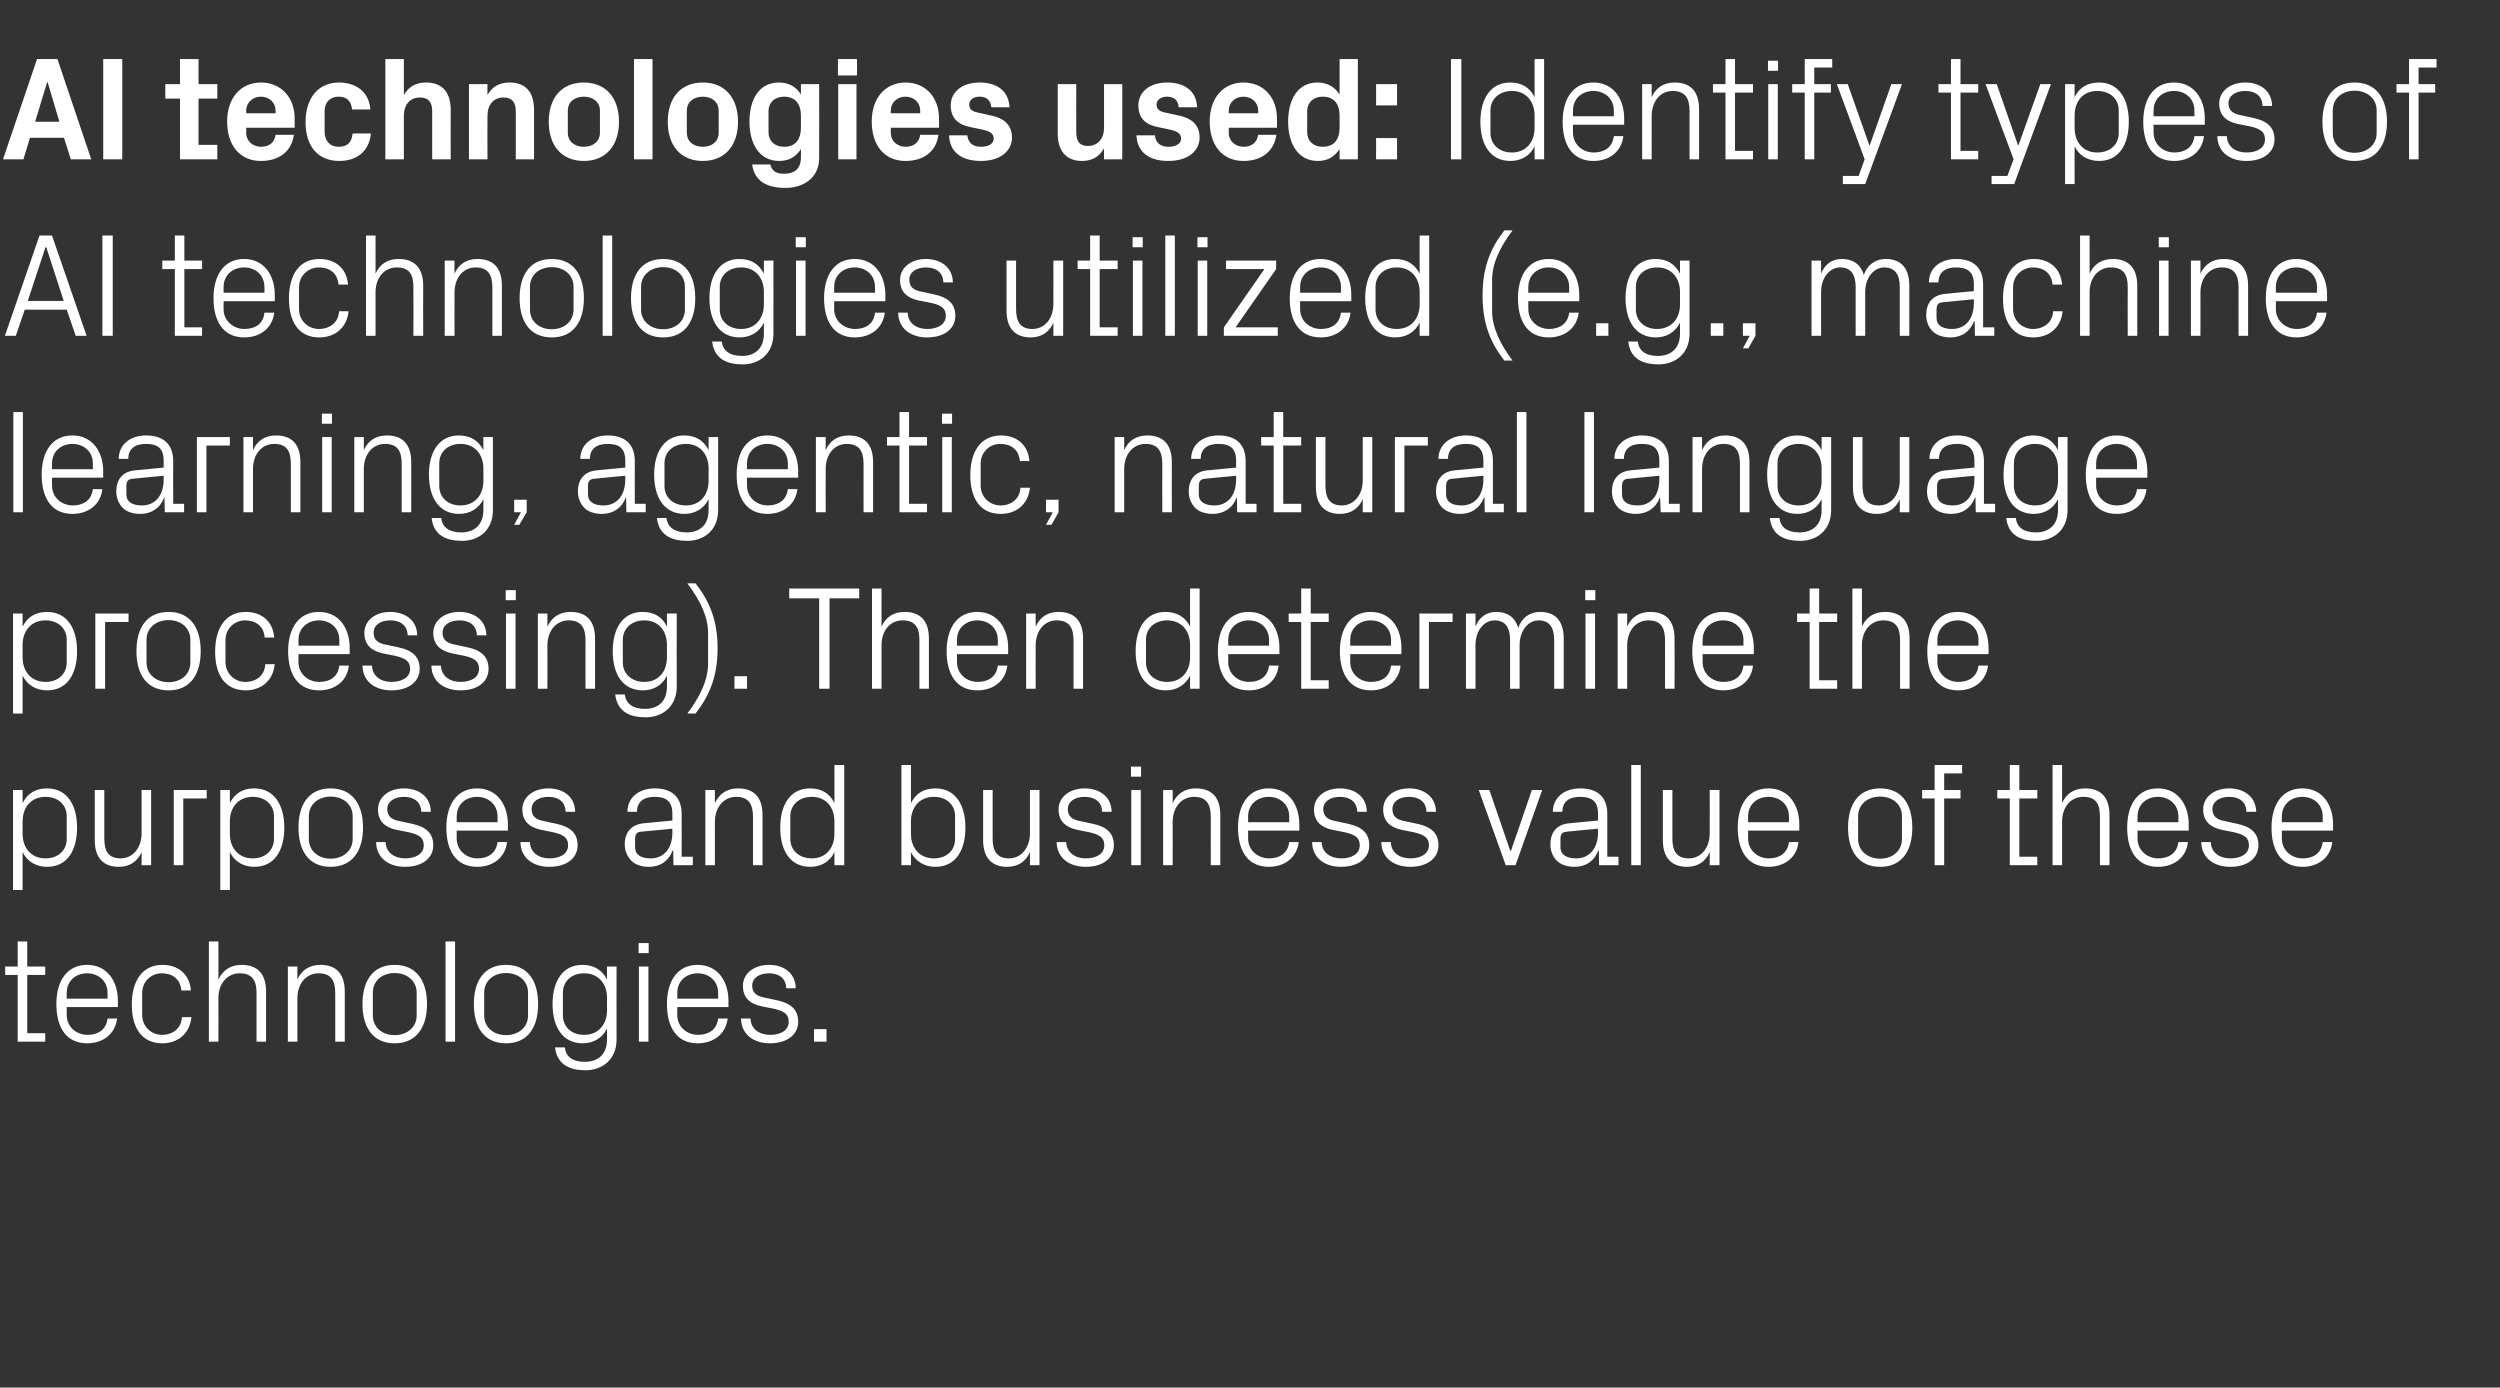 <?xml version="1.0" standalone="no"?><!DOCTYPE svg PUBLIC "-//W3C//DTD SVG 1.1//EN" "http://www.w3.org/Graphics/SVG/1.1/DTD/svg11.dtd"><svg xmlns="http://www.w3.org/2000/svg" version="1.1" width="918px" height="509.5px" viewBox="0 -15 918 509.5" style="top:-15px"><rect x="0" y="-15" width="918" height="509.5" fill="#333333" stroke="none"/>  <desc>AI technologies used: Identify types of AI technologies utilized (e.g., machine learning, agentic, natural language p...</desc>  <defs/>  <g id="Polygon7465">    <path d="M 10 364.4 L 16.6 364.4 L 16.6 367.5 L 6.5 367.5 L 6.5 343 L 1.9 343 L 1.9 339.9 L 6.5 339.9 L 6.5 330.7 L 10 330.7 L 10 339.9 L 16.6 339.9 L 16.6 343 L 10 343 L 10 364.4 Z M 39.5 349.6 C 39.5 345.1 36 342.4 32 342.4 C 27.9 342.4 24.5 345.1 24.5 349.6 C 24.46 349.65 24.5 351.7 24.5 351.7 L 39.5 351.7 C 39.5 351.7 39.47 349.65 39.5 349.6 Z M 43 359 C 42.3 364.9 37.6 368.1 32 368.1 C 24.2 368.1 20.7 362.1 20.7 353.7 C 20.7 345.3 24.5 339.3 32 339.3 C 39.4 339.3 43.3 345.4 43.3 352.5 C 43.25 352.46 43.3 354.8 43.3 354.8 L 24.5 354.8 C 24.5 354.8 24.46 357.75 24.5 357.7 C 24.5 362.2 28.2 365 32.1 365 C 35.9 365 39 363.2 39.5 359 C 39.5 359 43 359 43 359 Z M 66.6 348.7 C 66.2 344.2 63 342.4 59.4 342.4 C 55.7 342.4 52.2 345.2 52.2 349.7 C 52.2 349.7 52.2 357.7 52.2 357.7 C 52.2 361.9 55.5 365 59.5 365 C 63.3 365 66.6 362.7 66.8 358.5 C 66.8 358.5 70.3 358.5 70.3 358.5 C 69.6 365 64.9 368.1 59.6 368.1 C 51.8 368.1 48.4 362.1 48.4 353.9 C 48.4 345.1 52.3 339.3 59.7 339.3 C 65.2 339.3 69.6 342.5 70.1 348.7 C 70.1 348.7 66.6 348.7 66.6 348.7 Z M 94.2 349.6 C 94.2 345.1 92.7 342.4 88 342.4 C 83.5 342.4 80.2 346.1 80.2 351.5 C 80.24 351.54 80.2 367.5 80.2 367.5 L 76.7 367.5 L 76.7 330.7 L 80.2 330.7 C 80.2 330.7 80.24 344.74 80.2 344.7 C 81.8 341.3 84.6 339.3 88.7 339.3 C 94.1 339.3 97.7 342.1 97.7 349.1 C 97.68 349.11 97.7 367.5 97.7 367.5 L 94.2 367.5 C 94.2 367.5 94.17 349.65 94.2 349.6 Z M 123.1 349.8 C 123.1 345.2 121.7 342.4 117 342.4 C 112.4 342.4 109.2 346.2 109.2 351.6 C 109.19 351.65 109.2 367.5 109.2 367.5 L 105.7 367.5 L 105.7 339.9 L 109.2 339.9 C 109.2 339.9 109.19 344.74 109.2 344.7 C 110.7 341.3 113.5 339.3 117.7 339.3 C 123 339.3 126.6 342.1 126.6 349.1 C 126.63 349.11 126.6 367.5 126.6 367.5 L 123.1 367.5 C 123.1 367.5 123.12 349.76 123.1 349.8 Z M 144.9 339.3 C 153 339.3 156.8 345.3 156.8 353.7 C 156.8 362.1 153 368.1 144.9 368.1 C 136.8 368.1 133.1 362.1 133.1 353.7 C 133.1 345.3 136.8 339.3 144.9 339.3 Z M 153 349.5 C 153 345.2 149.5 342.3 144.9 342.3 C 140.3 342.3 136.9 345.2 136.9 349.5 C 136.9 349.5 136.9 357.9 136.9 357.9 C 136.9 362.2 140.3 365.1 144.9 365.1 C 149.5 365.1 153 362.2 153 357.9 C 153 357.9 153 349.5 153 349.5 Z M 163.6 367.5 L 163.6 330.7 L 167.1 330.7 L 167.1 367.5 L 163.6 367.5 Z M 185.8 339.3 C 193.9 339.3 197.6 345.3 197.6 353.7 C 197.6 362.1 193.9 368.1 185.8 368.1 C 177.7 368.1 174 362.1 174 353.7 C 174 345.3 177.7 339.3 185.8 339.3 Z M 193.9 349.5 C 193.9 345.2 190.4 342.3 185.8 342.3 C 181.2 342.3 177.8 345.2 177.8 349.5 C 177.8 349.5 177.8 357.9 177.8 357.9 C 177.8 362.2 181.2 365.1 185.8 365.1 C 190.4 365.1 193.9 362.2 193.9 357.9 C 193.9 357.9 193.9 349.5 193.9 349.5 Z M 226.4 366.7 C 226.4 374.3 220.9 378 215 378 C 209.4 378 204.6 376.1 203.8 369.6 C 203.8 369.6 207.4 369.6 207.4 369.6 C 207.8 373 210.2 374.9 214.8 374.9 C 219.4 374.9 222.9 372.3 222.9 366.7 C 222.9 366.7 222.9 362.7 222.9 362.7 C 221.1 366.3 217.8 368.1 213.9 368.1 C 206.7 368.1 202.9 362.2 202.9 353.7 C 202.9 345.2 206.7 339.3 213.8 339.3 C 218 339.3 221.1 341.1 222.9 344.7 C 222.85 344.68 222.9 339.9 222.9 339.9 L 226.4 339.9 C 226.4 339.9 226.36 366.66 226.4 366.7 Z M 222.9 351.4 C 222.9 346.2 219.7 342.4 214.5 342.4 C 209.7 342.4 206.7 345.5 206.7 349.5 C 206.7 349.5 206.7 357.9 206.7 357.9 C 206.7 361.9 209.7 365 214.5 365 C 219.7 365 222.9 361.2 222.9 356 C 222.9 356 222.9 351.4 222.9 351.4 Z M 234.6 367.5 L 234.6 339.9 L 238.1 339.9 L 238.1 367.5 L 234.6 367.5 Z M 238.2 335 L 234.5 335 L 234.5 331.3 L 238.2 331.3 L 238.2 335 Z M 263.7 349.6 C 263.7 345.1 260.2 342.4 256.2 342.4 C 252.1 342.4 248.7 345.1 248.7 349.6 C 248.67 349.65 248.7 351.7 248.7 351.7 L 263.7 351.7 C 263.7 351.7 263.68 349.65 263.7 349.6 Z M 267.2 359 C 266.5 364.9 261.8 368.1 256.2 368.1 C 248.4 368.1 244.9 362.1 244.9 353.7 C 244.9 345.3 248.7 339.3 256.2 339.3 C 263.6 339.3 267.5 345.4 267.5 352.5 C 267.46 352.46 267.5 354.8 267.5 354.8 L 248.7 354.8 C 248.7 354.8 248.67 357.75 248.7 357.7 C 248.7 362.2 252.4 365 256.3 365 C 260.1 365 263.2 363.2 263.7 359 C 263.7 359 267.2 359 267.2 359 Z M 285.3 352.3 C 290.5 353.4 293.1 355.8 293.1 360.2 C 293.1 364.8 289.2 368.1 282.7 368.1 C 276.8 368.1 272.2 364.9 272.1 359 C 272.1 359 275.6 359 275.6 359 C 275.7 363 279 365 282.8 365 C 286.6 365 289.6 363.4 289.6 360.2 C 289.6 357.5 288.1 356.3 284.1 355.4 C 284.1 355.4 279.6 354.5 279.6 354.5 C 275.4 353.6 272.8 351.4 272.8 347 C 272.8 342.6 276.7 339.3 282.4 339.3 C 287.3 339.3 292.1 341.9 292.2 347.9 C 292.2 347.9 288.7 347.9 288.7 347.9 C 288.6 344 285.8 342.4 282.4 342.4 C 278.7 342.4 276.2 344.2 276.2 346.9 C 276.2 349.6 277.9 350.8 280.7 351.3 C 280.7 351.3 285.3 352.3 285.3 352.3 Z M 303.5 367.5 L 298.9 367.5 L 298.9 362.9 L 303.5 362.9 L 303.5 367.5 Z " stroke="none" fill="#fff"/>  </g>  <g id="Polygon7464">    <path d="M 8.3 291.2 C 8.3 296.4 11.5 300.2 16.7 300.2 C 21.5 300.2 24.5 297.1 24.5 293.1 C 24.5 293.1 24.5 284.7 24.5 284.7 C 24.5 280.7 21.5 277.6 16.7 277.6 C 11.5 277.6 8.3 281.4 8.3 286.6 C 8.3 286.6 8.3 291.2 8.3 291.2 Z M 4.8 311.8 L 4.8 275.1 L 8.3 275.1 C 8.3 275.1 8.32 279.88 8.3 279.9 C 10.1 276.3 13.1 274.5 17.3 274.5 C 24.5 274.5 28.3 280.4 28.3 288.9 C 28.3 297.4 24.6 303.3 17.3 303.3 C 13.4 303.3 10.1 301.5 8.3 297.9 C 8.32 297.92 8.3 311.8 8.3 311.8 L 4.8 311.8 Z M 38.3 292.9 C 38.3 297.4 39.7 300.2 44.3 300.2 C 48.7 300.2 52 296.4 52 291 C 52 290.95 52 275.1 52 275.1 L 55.5 275.1 L 55.5 302.7 L 52 302.7 C 52 302.7 52 297.86 52 297.9 C 50.5 301.3 47.7 303.3 43.6 303.3 C 38.4 303.3 34.8 300.5 34.8 293.5 C 34.78 293.49 34.8 275.1 34.8 275.1 L 38.3 275.1 C 38.3 275.1 38.29 292.9 38.3 292.9 Z M 63.8 275.1 L 75.9 275.1 L 75.9 278.2 L 67.3 278.2 L 67.3 302.7 L 63.8 302.7 L 63.8 275.1 Z M 84.4 291.2 C 84.4 296.4 87.6 300.2 92.8 300.2 C 97.6 300.2 100.6 297.1 100.6 293.1 C 100.6 293.1 100.6 284.7 100.6 284.7 C 100.6 280.7 97.6 277.6 92.8 277.6 C 87.6 277.6 84.4 281.4 84.4 286.6 C 84.4 286.6 84.4 291.2 84.4 291.2 Z M 80.9 311.8 L 80.9 275.1 L 84.4 275.1 C 84.4 275.1 84.4 279.88 84.4 279.9 C 86.2 276.3 89.2 274.5 93.4 274.5 C 100.5 274.5 104.4 280.4 104.4 288.9 C 104.4 297.4 100.7 303.3 93.4 303.3 C 89.5 303.3 86.2 301.5 84.4 297.9 C 84.4 297.92 84.4 311.8 84.4 311.8 L 80.9 311.8 Z M 121.4 274.5 C 129.5 274.5 133.3 280.5 133.3 288.9 C 133.3 297.3 129.5 303.3 121.4 303.3 C 113.3 303.3 109.6 297.3 109.6 288.9 C 109.6 280.5 113.3 274.5 121.4 274.5 Z M 129.5 284.7 C 129.5 280.4 126 277.5 121.4 277.5 C 116.9 277.5 113.4 280.4 113.4 284.7 C 113.4 284.7 113.4 293.1 113.4 293.1 C 113.4 297.4 116.9 300.3 121.4 300.3 C 126 300.3 129.5 297.4 129.5 293.1 C 129.5 293.1 129.5 284.7 129.5 284.7 Z M 151.3 287.5 C 156.5 288.6 159.1 291 159.1 295.4 C 159.1 300 155.2 303.3 148.7 303.3 C 142.8 303.3 138.2 300.1 138.1 294.2 C 138.1 294.2 141.6 294.2 141.6 294.2 C 141.7 298.2 145 300.2 148.8 300.2 C 152.5 300.2 155.6 298.6 155.6 295.4 C 155.6 292.7 154.1 291.5 150.1 290.6 C 150.1 290.6 145.5 289.7 145.5 289.7 C 141.4 288.8 138.8 286.6 138.8 282.2 C 138.8 277.8 142.7 274.5 148.3 274.5 C 153.3 274.5 158.1 277.1 158.2 283.1 C 158.2 283.1 154.7 283.1 154.7 283.1 C 154.6 279.2 151.7 277.6 148.3 277.6 C 144.7 277.6 142.2 279.4 142.2 282.1 C 142.2 284.8 143.9 286 146.7 286.5 C 146.7 286.5 151.3 287.5 151.3 287.5 Z M 182.7 284.8 C 182.7 280.3 179.2 277.6 175.2 277.6 C 171.1 277.6 167.7 280.3 167.7 284.8 C 167.67 284.85 167.7 286.9 167.7 286.9 L 182.7 286.9 C 182.7 286.9 182.68 284.85 182.7 284.8 Z M 186.2 294.2 C 185.5 300.1 180.8 303.3 175.2 303.3 C 167.4 303.3 163.9 297.3 163.9 288.9 C 163.9 280.5 167.7 274.5 175.2 274.5 C 182.6 274.5 186.5 280.6 186.5 287.7 C 186.46 287.66 186.5 290 186.5 290 L 167.7 290 C 167.7 290 167.67 292.95 167.7 292.9 C 167.7 297.4 171.4 300.2 175.3 300.2 C 179.1 300.2 182.2 298.4 182.7 294.2 C 182.7 294.2 186.2 294.2 186.2 294.2 Z M 204.3 287.5 C 209.5 288.6 212.1 291 212.1 295.4 C 212.1 300 208.2 303.3 201.7 303.3 C 195.8 303.3 191.2 300.1 191.1 294.2 C 191.1 294.2 194.6 294.2 194.6 294.2 C 194.7 298.2 198 300.2 201.8 300.2 C 205.6 300.2 208.6 298.6 208.6 295.4 C 208.6 292.7 207.1 291.5 203.1 290.6 C 203.1 290.6 198.6 289.7 198.6 289.7 C 194.5 288.8 191.8 286.6 191.8 282.2 C 191.8 277.8 195.7 274.5 201.4 274.5 C 206.3 274.5 211.1 277.1 211.2 283.1 C 211.2 283.1 207.7 283.1 207.7 283.1 C 207.6 279.2 204.8 277.6 201.4 277.6 C 197.7 277.6 195.2 279.4 195.2 282.1 C 195.2 284.8 196.9 286 199.7 286.5 C 199.7 286.5 204.3 287.5 204.3 287.5 Z M 246.9 283.8 C 246.9 278.9 244.2 277.6 240.4 277.6 C 236.5 277.6 233.9 279.3 233.9 283.1 C 233.9 283.1 230.4 283.1 230.4 283.1 C 230.4 277.9 234.5 274.5 240.5 274.5 C 246.4 274.5 250.3 277.4 250.3 283.9 C 250.34 283.88 250.3 299.6 250.3 299.6 L 254.4 299.6 L 254.4 302.7 L 247.3 302.7 L 247.2 297.3 C 247.2 297.3 247.05 297.32 247 297.3 C 245.5 301.2 242.4 303.3 238.3 303.3 C 235.6 303.3 233.1 302.5 231.7 300.9 C 230.3 299.4 229.4 297.3 229.4 295.1 C 229.4 290.8 231.7 287.7 236.5 287.3 C 236.46 287.28 246.9 286.3 246.9 286.3 C 246.9 286.3 246.88 283.77 246.9 283.8 Z M 235.4 290.4 C 233.8 290.5 233.2 291.4 233.2 293.1 C 233.2 293.1 233.2 296.1 233.2 296.1 C 233.2 298.9 235.4 300.2 238.9 300.2 C 243.9 300.2 246.9 296.4 246.9 290.7 C 246.88 290.68 246.9 289.3 246.9 289.3 C 246.9 289.3 235.44 290.36 235.4 290.4 Z M 276.5 285 C 276.5 280.4 275 277.6 270.3 277.6 C 265.8 277.6 262.5 281.4 262.5 286.8 C 262.54 286.85 262.5 302.7 262.5 302.7 L 259 302.7 L 259 275.1 L 262.5 275.1 C 262.5 275.1 262.54 279.94 262.5 279.9 C 264.1 276.5 266.9 274.5 271 274.5 C 276.4 274.5 280 277.3 280 284.3 C 279.99 284.31 280 302.7 280 302.7 L 276.5 302.7 C 276.5 302.7 276.48 284.96 276.5 285 Z M 306.4 286.6 C 306.4 281.4 303.3 277.6 298.1 277.6 C 293.3 277.6 290.2 280.7 290.2 284.7 C 290.2 284.7 290.2 293.1 290.2 293.1 C 290.2 297.1 293.3 300.2 298.1 300.2 C 303.3 300.2 306.4 296.4 306.4 291.2 C 306.4 291.2 306.4 286.6 306.4 286.6 Z M 306.4 302.7 C 306.4 302.7 306.45 297.92 306.4 297.9 C 304.7 301.5 301.4 303.3 297.5 303.3 C 290.2 303.3 286.5 297.4 286.5 288.9 C 286.5 280.4 290.3 274.5 297.4 274.5 C 301.6 274.5 304.7 276.3 306.4 279.9 C 306.45 279.88 306.4 265.9 306.4 265.9 L 310 265.9 L 310 302.7 L 306.4 302.7 Z M 334.5 291.2 C 334.5 296.4 337.7 300.2 342.9 300.2 C 347.8 300.2 350.7 297.1 350.7 293.1 C 350.7 293.1 350.7 284.7 350.7 284.7 C 350.7 280.7 347.8 277.6 342.9 277.6 C 337.7 277.6 334.5 281.4 334.5 286.6 C 334.5 286.6 334.5 291.2 334.5 291.2 Z M 331 302.7 L 331 265.9 L 334.5 265.9 C 334.5 265.9 334.52 279.88 334.5 279.9 C 336.3 276.3 339.3 274.5 343.5 274.5 C 350.7 274.5 354.5 280.4 354.5 288.9 C 354.5 297.4 350.8 303.3 343.5 303.3 C 339.7 303.3 336.3 301.5 334.5 297.9 C 334.52 297.92 334.5 302.7 334.5 302.7 L 331 302.7 Z M 364.5 292.9 C 364.5 297.4 366 300.2 370.5 300.2 C 374.9 300.2 378.2 296.4 378.2 291 C 378.21 290.95 378.2 275.1 378.2 275.1 L 381.7 275.1 L 381.7 302.7 L 378.2 302.7 C 378.2 302.7 378.21 297.86 378.2 297.9 C 376.7 301.3 373.9 303.3 369.8 303.3 C 364.7 303.3 361 300.5 361 293.5 C 360.98 293.49 361 275.1 361 275.1 L 364.5 275.1 C 364.5 275.1 364.49 292.9 364.5 292.9 Z M 401.3 287.5 C 406.5 288.6 409 291 409 295.4 C 409 300 405.2 303.3 398.7 303.3 C 392.7 303.3 388.1 300.1 388 294.2 C 388 294.2 391.5 294.2 391.5 294.2 C 391.7 298.2 394.9 300.2 398.7 300.2 C 402.5 300.2 405.5 298.6 405.5 295.4 C 405.5 292.7 404 291.5 400 290.6 C 400 290.6 395.5 289.7 395.5 289.7 C 391.4 288.8 388.7 286.6 388.7 282.2 C 388.7 277.8 392.6 274.5 398.3 274.5 C 403.2 274.5 408.1 277.1 408.2 283.1 C 408.2 283.1 404.7 283.1 404.7 283.1 C 404.6 279.2 401.7 277.6 398.3 277.6 C 394.6 277.6 392.1 279.4 392.1 282.1 C 392.1 284.8 393.8 286 396.6 286.5 C 396.6 286.5 401.3 287.5 401.3 287.5 Z M 415.4 302.7 L 415.4 275.1 L 418.9 275.1 L 418.9 302.7 L 415.4 302.7 Z M 419 270.2 L 415.3 270.2 L 415.3 266.5 L 419 266.5 L 419 270.2 Z M 444.6 285 C 444.6 280.4 443.1 277.6 438.4 277.6 C 433.9 277.6 430.6 281.4 430.6 286.8 C 430.64 286.85 430.6 302.7 430.6 302.7 L 427.1 302.7 L 427.1 275.1 L 430.6 275.1 C 430.6 275.1 430.64 279.94 430.6 279.9 C 432.2 276.5 435 274.5 439.1 274.5 C 444.5 274.5 448.1 277.3 448.1 284.3 C 448.09 284.31 448.1 302.7 448.1 302.7 L 444.6 302.7 C 444.6 302.7 444.58 284.96 444.6 285 Z M 473.4 284.8 C 473.4 280.3 469.9 277.6 465.9 277.6 C 461.8 277.6 458.3 280.3 458.3 284.8 C 458.34 284.85 458.3 286.9 458.3 286.9 L 473.4 286.9 C 473.4 286.9 473.36 284.85 473.4 284.8 Z M 476.9 294.2 C 476.2 300.1 471.5 303.3 465.9 303.3 C 458.1 303.3 454.6 297.3 454.6 288.9 C 454.6 280.5 458.4 274.5 465.9 274.5 C 473.3 274.5 477.1 280.6 477.1 287.7 C 477.14 287.66 477.1 290 477.1 290 L 458.3 290 C 458.3 290 458.34 292.95 458.3 292.9 C 458.3 297.4 462.1 300.2 466 300.2 C 469.8 300.2 472.9 298.4 473.4 294.2 C 473.4 294.2 476.9 294.2 476.9 294.2 Z M 495 287.5 C 500.2 288.6 502.8 291 502.8 295.4 C 502.8 300 498.9 303.3 492.4 303.3 C 486.5 303.3 481.9 300.1 481.8 294.2 C 481.8 294.2 485.3 294.2 485.3 294.2 C 485.4 298.2 488.7 300.2 492.5 300.2 C 496.3 300.2 499.3 298.6 499.3 295.4 C 499.3 292.7 497.8 291.5 493.8 290.6 C 493.8 290.6 489.2 289.7 489.2 289.7 C 485.1 288.8 482.5 286.6 482.5 282.2 C 482.5 277.8 486.4 274.5 492 274.5 C 497 274.5 501.8 277.1 501.9 283.1 C 501.9 283.1 498.4 283.1 498.4 283.1 C 498.3 279.2 495.4 277.6 492 277.6 C 488.4 277.6 485.9 279.4 485.9 282.1 C 485.9 284.8 487.6 286 490.4 286.5 C 490.4 286.5 495 287.5 495 287.5 Z M 520.4 287.5 C 525.6 288.6 528.2 291 528.2 295.4 C 528.2 300 524.3 303.3 517.8 303.3 C 511.9 303.3 507.3 300.1 507.2 294.2 C 507.2 294.2 510.7 294.2 510.7 294.2 C 510.8 298.2 514.1 300.2 517.9 300.2 C 521.6 300.2 524.7 298.6 524.7 295.4 C 524.7 292.7 523.1 291.5 519.1 290.6 C 519.1 290.6 514.6 289.7 514.6 289.7 C 510.5 288.8 507.9 286.6 507.9 282.2 C 507.9 277.8 511.7 274.5 517.4 274.5 C 522.3 274.5 527.2 277.1 527.3 283.1 C 527.3 283.1 523.8 283.1 523.8 283.1 C 523.7 279.2 520.8 277.6 517.4 277.6 C 513.7 277.6 511.3 279.4 511.3 282.1 C 511.3 284.8 512.9 286 515.7 286.5 C 515.7 286.5 520.4 287.5 520.4 287.5 Z M 554.8 297.5 L 562.5 275.1 L 566.3 275.1 L 556.5 302.7 L 552.9 302.7 L 543 275.1 L 546.9 275.1 L 554.6 297.5 L 554.8 297.5 Z M 586.8 283.8 C 586.8 278.9 584.1 277.6 580.2 277.6 C 576.3 277.6 573.7 279.3 573.7 283.1 C 573.7 283.1 570.2 283.1 570.2 283.1 C 570.2 277.9 574.4 274.5 580.3 274.5 C 586.3 274.5 590.2 277.4 590.2 283.9 C 590.21 283.88 590.2 299.6 590.2 299.6 L 594.3 299.6 L 594.3 302.7 L 587.2 302.7 L 587.1 297.3 C 587.1 297.3 586.92 297.32 586.9 297.3 C 585.4 301.2 582.3 303.3 578.2 303.3 C 575.5 303.3 573 302.5 571.5 300.9 C 570.1 299.4 569.3 297.3 569.3 295.1 C 569.3 290.8 571.5 287.7 576.3 287.3 C 576.33 287.28 586.8 286.3 586.8 286.3 C 586.8 286.3 586.76 283.77 586.8 283.8 Z M 575.3 290.4 C 573.6 290.5 573 291.4 573 293.1 C 573 293.1 573 296.1 573 296.1 C 573 298.9 575.3 300.2 578.8 300.2 C 583.7 300.2 586.8 296.4 586.8 290.7 C 586.76 290.68 586.8 289.3 586.8 289.3 C 586.8 289.3 575.31 290.36 575.3 290.4 Z M 599 302.7 L 599 265.9 L 602.5 265.9 L 602.5 302.7 L 599 302.7 Z M 614.1 292.9 C 614.1 297.4 615.6 300.2 620.1 300.2 C 624.6 300.2 627.8 296.4 627.8 291 C 627.85 290.95 627.8 275.1 627.8 275.1 L 631.4 275.1 L 631.4 302.7 L 627.8 302.7 C 627.8 302.7 627.85 297.86 627.8 297.9 C 626.3 301.3 623.5 303.3 619.5 303.3 C 614.3 303.3 610.6 300.5 610.6 293.5 C 610.62 293.49 610.6 275.1 610.6 275.1 L 614.1 275.1 C 614.1 275.1 614.13 292.9 614.1 292.9 Z M 656.9 284.8 C 656.9 280.3 653.4 277.6 649.4 277.6 C 645.3 277.6 641.9 280.3 641.9 284.8 C 641.89 284.85 641.9 286.9 641.9 286.9 L 656.9 286.9 C 656.9 286.9 656.9 284.85 656.9 284.8 Z M 660.4 294.2 C 659.8 300.1 655 303.3 649.4 303.3 C 641.6 303.3 638.1 297.3 638.1 288.9 C 638.1 280.5 641.9 274.5 649.4 274.5 C 656.8 274.5 660.7 280.6 660.7 287.7 C 660.68 287.66 660.7 290 660.7 290 L 641.9 290 C 641.9 290 641.89 292.95 641.9 292.9 C 641.9 297.4 645.6 300.2 649.5 300.2 C 653.3 300.2 656.4 298.4 656.9 294.2 C 656.9 294.2 660.4 294.2 660.4 294.2 Z M 690.4 274.5 C 698.5 274.5 702.2 280.5 702.2 288.9 C 702.2 297.3 698.5 303.3 690.4 303.3 C 682.3 303.3 678.6 297.3 678.6 288.9 C 678.6 280.5 682.3 274.5 690.4 274.5 Z M 698.4 284.7 C 698.4 280.4 695 277.5 690.4 277.5 C 685.8 277.5 682.3 280.4 682.3 284.7 C 682.3 284.7 682.3 293.1 682.3 293.1 C 682.3 297.4 685.8 300.3 690.4 300.3 C 695 300.3 698.4 297.4 698.4 293.1 C 698.4 293.1 698.4 284.7 698.4 284.7 Z M 713.9 275.1 L 719.9 275.1 L 719.9 278.2 L 713.9 278.2 L 713.9 302.7 L 710.4 302.7 L 710.4 278.2 L 705.8 278.2 L 705.8 275.1 L 710.4 275.1 L 710.4 265.9 L 720.5 265.9 L 720.5 269 L 713.9 269 L 713.9 275.1 Z M 741.5 299.6 L 748.1 299.6 L 748.1 302.7 L 738 302.7 L 738 278.2 L 733.4 278.2 L 733.4 275.1 L 738 275.1 L 738 265.9 L 741.5 265.9 L 741.5 275.1 L 748.1 275.1 L 748.1 278.2 L 741.5 278.2 L 741.5 299.6 Z M 771.1 284.8 C 771.1 280.3 769.7 277.6 765 277.6 C 760.4 277.6 757.2 281.3 757.2 286.7 C 757.18 286.74 757.2 302.7 757.2 302.7 L 753.7 302.7 L 753.7 265.9 L 757.2 265.9 C 757.2 265.9 757.18 279.94 757.2 279.9 C 758.7 276.5 761.5 274.5 765.7 274.5 C 771 274.5 774.6 277.3 774.6 284.3 C 774.62 284.31 774.6 302.7 774.6 302.7 L 771.1 302.7 C 771.1 302.7 771.11 284.85 771.1 284.8 Z M 799.9 284.8 C 799.9 280.3 796.4 277.6 792.4 277.6 C 788.3 277.6 784.9 280.3 784.9 284.8 C 784.88 284.85 784.9 286.9 784.9 286.9 L 799.9 286.9 C 799.9 286.9 799.89 284.85 799.9 284.8 Z M 803.4 294.2 C 802.8 300.1 798 303.3 792.4 303.3 C 784.6 303.3 781.1 297.3 781.1 288.9 C 781.1 280.5 784.9 274.5 792.4 274.5 C 799.8 274.5 803.7 280.6 803.7 287.7 C 803.67 287.66 803.7 290 803.7 290 L 784.9 290 C 784.9 290 784.88 292.95 784.9 292.9 C 784.9 297.4 788.6 300.2 792.5 300.2 C 796.3 300.2 799.4 298.4 799.9 294.2 C 799.9 294.2 803.4 294.2 803.4 294.2 Z M 821.5 287.5 C 826.7 288.6 829.3 291 829.3 295.4 C 829.3 300 825.4 303.3 819 303.3 C 813 303.3 808.4 300.1 808.3 294.2 C 808.3 294.2 811.8 294.2 811.8 294.2 C 811.9 298.2 815.2 300.2 819 300.2 C 822.8 300.2 825.8 298.6 825.8 295.4 C 825.8 292.7 824.3 291.5 820.3 290.6 C 820.3 290.6 815.8 289.7 815.8 289.7 C 811.7 288.8 809 286.6 809 282.2 C 809 277.8 812.9 274.5 818.6 274.5 C 823.5 274.5 828.3 277.1 828.5 283.1 C 828.5 283.1 824.9 283.1 824.9 283.1 C 824.8 279.2 822 277.6 818.6 277.6 C 814.9 277.6 812.4 279.4 812.4 282.1 C 812.4 284.8 814.1 286 816.9 286.5 C 816.9 286.5 821.5 287.5 821.5 287.5 Z M 852.9 284.8 C 852.9 280.3 849.5 277.6 845.4 277.6 C 841.4 277.6 837.9 280.3 837.9 284.8 C 837.9 284.85 837.9 286.9 837.9 286.9 L 852.9 286.9 C 852.9 286.9 852.92 284.85 852.9 284.8 Z M 856.4 294.2 C 855.8 300.1 851 303.3 845.5 303.3 C 837.6 303.3 834.1 297.3 834.1 288.9 C 834.1 280.5 838 274.5 845.4 274.5 C 852.9 274.5 856.7 280.6 856.7 287.7 C 856.7 287.66 856.7 290 856.7 290 L 837.9 290 C 837.9 290 837.9 292.95 837.9 292.9 C 837.9 297.4 841.6 300.2 845.5 300.2 C 849.4 300.2 852.4 298.4 852.9 294.2 C 852.9 294.2 856.4 294.2 856.4 294.2 Z " stroke="none" fill="#fff"/>  </g>  <g id="Polygon7463">    <path d="M 8.3 226.4 C 8.3 231.6 11.5 235.4 16.7 235.4 C 21.5 235.4 24.5 232.3 24.5 228.3 C 24.5 228.3 24.5 219.9 24.5 219.9 C 24.5 215.9 21.5 212.8 16.7 212.8 C 11.5 212.8 8.3 216.6 8.3 221.8 C 8.3 221.8 8.3 226.4 8.3 226.4 Z M 4.8 247 L 4.8 210.3 L 8.3 210.3 C 8.3 210.3 8.32 215.08 8.3 215.1 C 10.1 211.5 13.1 209.7 17.3 209.7 C 24.5 209.7 28.3 215.6 28.3 224.1 C 28.3 232.6 24.6 238.5 17.3 238.5 C 13.4 238.5 10.1 236.7 8.3 233.1 C 8.32 233.12 8.3 247 8.3 247 L 4.8 247 Z M 35 210.3 L 47.2 210.3 L 47.2 213.4 L 38.6 213.4 L 38.6 237.9 L 35 237.9 L 35 210.3 Z M 61.9 209.7 C 70 209.7 73.7 215.7 73.7 224.1 C 73.7 232.5 70 238.5 61.9 238.5 C 53.8 238.5 50.1 232.5 50.1 224.1 C 50.1 215.7 53.8 209.7 61.9 209.7 Z M 69.9 219.9 C 69.9 215.6 66.5 212.7 61.9 212.7 C 57.3 212.7 53.8 215.6 53.8 219.9 C 53.8 219.9 53.8 228.3 53.8 228.3 C 53.8 232.6 57.3 235.5 61.9 235.5 C 66.5 235.5 69.9 232.6 69.9 228.3 C 69.9 228.3 69.9 219.9 69.9 219.9 Z M 97.2 219.1 C 96.8 214.6 93.6 212.8 90 212.8 C 86.3 212.8 82.8 215.6 82.8 220.1 C 82.8 220.1 82.8 228.1 82.8 228.1 C 82.8 232.3 86.1 235.4 90.1 235.4 C 94 235.4 97.2 233.1 97.4 228.9 C 97.4 228.9 100.9 228.9 100.9 228.9 C 100.2 235.4 95.5 238.5 90.2 238.5 C 82.4 238.5 79 232.5 79 224.3 C 79 215.5 82.9 209.7 90.3 209.7 C 95.8 209.7 100.2 212.9 100.7 219.1 C 100.7 219.1 97.2 219.1 97.2 219.1 Z M 124.6 220 C 124.6 215.5 121.2 212.8 117.1 212.8 C 113.1 212.8 109.6 215.5 109.6 220 C 109.62 220.05 109.6 222.1 109.6 222.1 L 124.6 222.1 C 124.6 222.1 124.63 220.05 124.6 220 Z M 128.1 229.4 C 127.5 235.3 122.7 238.5 117.2 238.5 C 109.3 238.5 105.8 232.5 105.8 224.1 C 105.8 215.7 109.7 209.7 117.1 209.7 C 124.6 209.7 128.4 215.8 128.4 222.9 C 128.41 222.86 128.4 225.2 128.4 225.2 L 109.6 225.2 C 109.6 225.2 109.62 228.15 109.6 228.1 C 109.6 232.6 113.3 235.4 117.2 235.4 C 121.1 235.4 124.1 233.6 124.6 229.4 C 124.6 229.4 128.1 229.4 128.1 229.4 Z M 146.3 222.7 C 151.5 223.8 154.1 226.2 154.1 230.6 C 154.1 235.2 150.2 238.5 143.7 238.5 C 137.8 238.5 133.2 235.3 133.1 229.4 C 133.1 229.4 136.6 229.4 136.6 229.4 C 136.7 233.4 140 235.4 143.7 235.4 C 147.5 235.4 150.6 233.8 150.6 230.6 C 150.6 227.9 149 226.7 145 225.8 C 145 225.8 140.5 224.9 140.5 224.9 C 136.4 224 133.8 221.8 133.8 217.4 C 133.8 213 137.6 209.7 143.3 209.7 C 148.2 209.7 153.1 212.3 153.2 218.3 C 153.2 218.3 149.7 218.3 149.7 218.3 C 149.6 214.4 146.7 212.8 143.3 212.8 C 139.6 212.8 137.2 214.6 137.2 217.3 C 137.2 220 138.8 221.2 141.6 221.7 C 141.6 221.7 146.3 222.7 146.3 222.7 Z M 171.7 222.7 C 176.8 223.8 179.4 226.2 179.4 230.6 C 179.4 235.2 175.6 238.5 169.1 238.5 C 163.1 238.5 158.5 235.3 158.4 229.4 C 158.4 229.4 161.9 229.4 161.9 229.4 C 162.1 233.4 165.3 235.4 169.1 235.4 C 172.9 235.4 175.9 233.8 175.9 230.6 C 175.9 227.9 174.4 226.7 170.4 225.8 C 170.4 225.8 165.9 224.9 165.9 224.9 C 161.8 224 159.1 221.8 159.1 217.4 C 159.1 213 163 209.7 168.7 209.7 C 173.6 209.7 178.5 212.3 178.6 218.3 C 178.6 218.3 175.1 218.3 175.1 218.3 C 175 214.4 172.1 212.8 168.7 212.8 C 165 212.8 162.5 214.6 162.5 217.3 C 162.5 220 164.2 221.2 167 221.7 C 167 221.7 171.7 222.7 171.7 222.7 Z M 185.8 237.9 L 185.8 210.3 L 189.3 210.3 L 189.3 237.9 L 185.8 237.9 Z M 189.4 205.4 L 185.7 205.4 L 185.7 201.7 L 189.4 201.7 L 189.4 205.4 Z M 215 220.2 C 215 215.6 213.5 212.8 208.8 212.8 C 204.3 212.8 201 216.6 201 222 C 201.04 222.05 201 237.9 201 237.9 L 197.5 237.9 L 197.5 210.3 L 201 210.3 C 201 210.3 201.04 215.14 201 215.1 C 202.6 211.7 205.4 209.7 209.5 209.7 C 214.9 209.7 218.5 212.5 218.5 219.5 C 218.48 219.51 218.5 237.9 218.5 237.9 L 215 237.9 C 215 237.9 214.97 220.16 215 220.2 Z M 248.5 237.1 C 248.5 244.7 243 248.4 237.1 248.4 C 231.4 248.4 226.7 246.5 225.9 240 C 225.9 240 229.4 240 229.4 240 C 229.9 243.4 232.3 245.3 236.9 245.3 C 241.5 245.3 244.9 242.7 244.9 237.1 C 244.9 237.1 244.9 233.1 244.9 233.1 C 243.2 236.7 239.9 238.5 236 238.5 C 228.7 238.5 225 232.6 225 224.1 C 225 215.6 228.8 209.7 235.9 209.7 C 240.1 209.7 243.2 211.5 244.9 215.1 C 244.94 215.08 244.9 210.3 244.9 210.3 L 248.5 210.3 C 248.5 210.3 248.45 237.06 248.5 237.1 Z M 244.9 221.8 C 244.9 216.6 241.8 212.8 236.6 212.8 C 231.8 212.8 228.7 215.9 228.7 219.9 C 228.7 219.9 228.7 228.3 228.7 228.3 C 228.7 232.3 231.8 235.4 236.6 235.4 C 241.8 235.4 244.9 231.6 244.9 226.4 C 244.9 226.4 244.9 221.8 244.9 221.8 Z M 260 217.5 C 260 211.5 257.3 205.8 252.4 199.2 C 252.4 199.2 255.4 199.2 255.4 199.2 C 260.3 205.5 263.5 212.4 263.5 223.1 C 263.5 233.8 260.3 240.7 255.4 247 C 255.4 247 252.4 247 252.4 247 C 257 240.9 260 234.7 260 228.8 C 260 228.8 260 217.5 260 217.5 Z M 274.3 237.9 L 269.7 237.9 L 269.7 233.3 L 274.3 233.3 L 274.3 237.9 Z M 289.8 201.1 L 315.5 201.1 L 315.5 204.7 L 304.6 204.7 L 304.6 237.9 L 300.8 237.9 L 300.8 204.7 L 289.8 204.7 L 289.8 201.1 Z M 337.6 220 C 337.6 215.5 336.1 212.8 331.4 212.8 C 326.9 212.8 323.7 216.5 323.7 221.9 C 323.67 221.94 323.7 237.9 323.7 237.9 L 320.2 237.9 L 320.2 201.1 L 323.7 201.1 C 323.7 201.1 323.67 215.14 323.7 215.1 C 325.2 211.7 328 209.7 332.2 209.7 C 337.5 209.7 341.1 212.5 341.1 219.5 C 341.11 219.51 341.1 237.9 341.1 237.9 L 337.6 237.9 C 337.6 237.9 337.6 220.05 337.6 220 Z M 366.4 220 C 366.4 215.5 362.9 212.8 358.9 212.8 C 354.8 212.8 351.4 215.5 351.4 220 C 351.37 220.05 351.4 222.1 351.4 222.1 L 366.4 222.1 C 366.4 222.1 366.39 220.05 366.4 220 Z M 369.9 229.4 C 369.2 235.3 364.5 238.5 358.9 238.5 C 351.1 238.5 347.6 232.5 347.6 224.1 C 347.6 215.7 351.4 209.7 358.9 209.7 C 366.3 209.7 370.2 215.8 370.2 222.9 C 370.17 222.86 370.2 225.2 370.2 225.2 L 351.4 225.2 C 351.4 225.2 351.37 228.15 351.4 228.1 C 351.4 232.6 355.1 235.4 359 235.4 C 362.8 235.4 365.9 233.6 366.4 229.4 C 366.4 229.4 369.9 229.4 369.9 229.4 Z M 394.2 220.2 C 394.2 215.6 392.7 212.8 388 212.8 C 383.5 212.8 380.3 216.6 380.3 222 C 380.26 222.05 380.3 237.9 380.3 237.9 L 376.8 237.9 L 376.8 210.3 L 380.3 210.3 C 380.3 210.3 380.26 215.14 380.3 215.1 C 381.8 211.7 384.6 209.7 388.7 209.7 C 394.1 209.7 397.7 212.5 397.7 219.5 C 397.71 219.51 397.7 237.9 397.7 237.9 L 394.2 237.9 C 394.2 237.9 394.2 220.16 394.2 220.2 Z M 437 221.8 C 437 216.6 433.8 212.8 428.6 212.8 C 423.8 212.8 420.8 215.9 420.8 219.9 C 420.8 219.9 420.8 228.3 420.8 228.3 C 420.8 232.3 423.8 235.4 428.6 235.4 C 433.8 235.4 437 231.6 437 226.4 C 437 226.4 437 221.8 437 221.8 Z M 437 237.9 C 437 237.9 436.96 233.12 437 233.1 C 435.2 236.7 431.9 238.5 428.1 238.5 C 420.8 238.5 417 232.6 417 224.1 C 417 215.6 420.8 209.7 427.9 209.7 C 432.1 209.7 435.2 211.5 437 215.1 C 436.96 215.08 437 201.1 437 201.1 L 440.5 201.1 L 440.5 237.9 L 437 237.9 Z M 466 220 C 466 215.5 462.6 212.8 458.5 212.8 C 454.5 212.8 451 215.5 451 220 C 451 220.05 451 222.1 451 222.1 L 466 222.1 C 466 222.1 466.01 220.05 466 220 Z M 469.5 229.4 C 468.9 235.3 464.1 238.5 458.6 238.5 C 450.7 238.5 447.2 232.5 447.2 224.1 C 447.2 215.7 451.1 209.7 458.5 209.7 C 466 209.7 469.8 215.8 469.8 222.9 C 469.79 222.86 469.8 225.2 469.8 225.2 L 451 225.2 C 451 225.2 451 228.15 451 228.1 C 451 232.6 454.7 235.4 458.6 235.4 C 462.5 235.4 465.5 233.6 466 229.4 C 466 229.4 469.5 229.4 469.5 229.4 Z M 481.3 234.8 L 487.9 234.8 L 487.9 237.9 L 477.8 237.9 L 477.8 213.4 L 473.2 213.4 L 473.2 210.3 L 477.8 210.3 L 477.8 201.1 L 481.3 201.1 L 481.3 210.3 L 487.9 210.3 L 487.9 213.4 L 481.3 213.4 L 481.3 234.8 Z M 510.8 220 C 510.8 215.5 507.4 212.8 503.3 212.8 C 499.3 212.8 495.8 215.5 495.8 220 C 495.82 220.05 495.8 222.1 495.8 222.1 L 510.8 222.1 C 510.8 222.1 510.83 220.05 510.8 220 Z M 514.3 229.4 C 513.7 235.3 508.9 238.5 503.4 238.5 C 495.6 238.5 492 232.5 492 224.1 C 492 215.7 495.9 209.7 503.3 209.7 C 510.8 209.7 514.6 215.8 514.6 222.9 C 514.61 222.86 514.6 225.2 514.6 225.2 L 495.8 225.2 C 495.8 225.2 495.82 228.15 495.8 228.1 C 495.8 232.6 499.5 235.4 503.4 235.4 C 507.3 235.4 510.3 233.6 510.8 229.4 C 510.8 229.4 514.3 229.4 514.3 229.4 Z M 521.2 210.3 L 533.4 210.3 L 533.4 213.4 L 524.7 213.4 L 524.7 237.9 L 521.2 237.9 L 521.2 210.3 Z M 538.3 210.3 L 541.8 210.3 C 541.8 210.3 541.83 215.14 541.8 215.1 C 543.1 211.8 545.6 209.7 549.5 209.7 C 553.3 209.7 556.3 211.5 557.5 215.6 C 558.6 212.1 561.5 209.7 565.6 209.7 C 570.5 209.7 574.2 212.4 574.2 219.5 C 574.23 219.51 574.2 237.9 574.2 237.9 L 570.7 237.9 C 570.7 237.9 570.72 220 570.7 220 C 570.7 215.5 569 212.8 565 212.8 C 561.2 212.8 558 216.5 558 221.9 C 558.03 221.94 558 237.9 558 237.9 L 554.5 237.9 C 554.5 237.9 554.52 220 554.5 220 C 554.5 215.5 552.8 212.8 548.8 212.8 C 545 212.8 541.8 216.5 541.8 221.9 C 541.83 221.94 541.8 237.9 541.8 237.9 L 538.3 237.9 L 538.3 210.3 Z M 582.2 237.9 L 582.2 210.3 L 585.7 210.3 L 585.7 237.9 L 582.2 237.9 Z M 585.8 205.4 L 582.1 205.4 L 582.1 201.7 L 585.8 201.7 L 585.8 205.4 Z M 611.4 220.2 C 611.4 215.6 610 212.8 605.3 212.8 C 600.7 212.8 597.5 216.6 597.5 222 C 597.5 222.05 597.5 237.9 597.5 237.9 L 594 237.9 L 594 210.3 L 597.5 210.3 C 597.5 210.3 597.5 215.14 597.5 215.1 C 599 211.7 601.8 209.7 606 209.7 C 611.3 209.7 614.9 212.5 614.9 219.5 C 614.94 219.51 614.9 237.9 614.9 237.9 L 611.4 237.9 C 611.4 237.9 611.43 220.16 611.4 220.2 Z M 640.2 220 C 640.2 215.5 636.8 212.8 632.7 212.8 C 628.7 212.8 625.2 215.5 625.2 220 C 625.2 220.05 625.2 222.1 625.2 222.1 L 640.2 222.1 C 640.2 222.1 640.22 220.05 640.2 220 Z M 643.7 229.4 C 643.1 235.3 638.3 238.5 632.8 238.5 C 624.9 238.5 621.4 232.5 621.4 224.1 C 621.4 215.7 625.3 209.7 632.7 209.7 C 640.2 209.7 644 215.8 644 222.9 C 644 222.86 644 225.2 644 225.2 L 625.2 225.2 C 625.2 225.2 625.2 228.15 625.2 228.1 C 625.2 232.6 628.9 235.4 632.8 235.4 C 636.7 235.4 639.7 233.6 640.2 229.4 C 640.2 229.4 643.7 229.4 643.7 229.4 Z M 668 234.8 L 674.6 234.8 L 674.6 237.9 L 664.5 237.9 L 664.5 213.4 L 659.9 213.4 L 659.9 210.3 L 664.5 210.3 L 664.5 201.1 L 668 201.1 L 668 210.3 L 674.6 210.3 L 674.6 213.4 L 668 213.4 L 668 234.8 Z M 697.7 220 C 697.7 215.5 696.2 212.8 691.5 212.8 C 687 212.8 683.7 216.5 683.7 221.9 C 683.74 221.94 683.7 237.9 683.7 237.9 L 680.2 237.9 L 680.2 201.1 L 683.7 201.1 C 683.7 201.1 683.74 215.14 683.7 215.1 C 685.2 211.7 688.1 209.7 692.2 209.7 C 697.6 209.7 701.2 212.5 701.2 219.5 C 701.18 219.51 701.2 237.9 701.2 237.9 L 697.7 237.9 C 697.7 237.9 697.67 220.05 697.7 220 Z M 726.5 220 C 726.5 215.5 723 212.8 718.9 212.8 C 714.9 212.8 711.4 215.5 711.4 220 C 711.44 220.05 711.4 222.1 711.4 222.1 L 726.5 222.1 C 726.5 222.1 726.45 220.05 726.5 220 Z M 730 229.4 C 729.3 235.3 724.6 238.5 719 238.5 C 711.2 238.5 707.7 232.5 707.7 224.1 C 707.7 215.7 711.5 209.7 718.9 209.7 C 726.4 209.7 730.2 215.8 730.2 222.9 C 730.23 222.86 730.2 225.2 730.2 225.2 L 711.4 225.2 C 711.4 225.2 711.44 228.15 711.4 228.1 C 711.4 232.6 715.2 235.4 719.1 235.4 C 722.9 235.4 726 233.6 726.5 229.4 C 726.5 229.4 730 229.4 730 229.4 Z " stroke="none" fill="#fff"/>  </g>  <g id="Polygon7462">    <path d="M 4.9 173.1 L 4.9 136.3 L 8.4 136.3 L 8.4 173.1 L 4.9 173.1 Z M 34.1 155.2 C 34.1 150.7 30.6 148 26.6 148 C 22.5 148 19.1 150.7 19.1 155.2 C 19.06 155.25 19.1 157.3 19.1 157.3 L 34.1 157.3 C 34.1 157.3 34.07 155.25 34.1 155.2 Z M 37.6 164.6 C 36.9 170.5 32.2 173.7 26.6 173.7 C 18.8 173.7 15.3 167.7 15.3 159.3 C 15.3 150.9 19.1 144.9 26.6 144.9 C 34 144.9 37.9 151 37.9 158.1 C 37.85 158.06 37.9 160.4 37.9 160.4 L 19.1 160.4 C 19.1 160.4 19.06 163.35 19.1 163.3 C 19.1 167.8 22.8 170.6 26.7 170.6 C 30.5 170.6 33.6 168.8 34.1 164.6 C 34.1 164.6 37.6 164.6 37.6 164.6 Z M 60.1 154.2 C 60.1 149.3 57.5 148 53.6 148 C 49.7 148 47.1 149.7 47.1 153.5 C 47.1 153.5 43.6 153.5 43.6 153.5 C 43.6 148.3 47.7 144.9 53.7 144.9 C 59.6 144.9 63.6 147.8 63.6 154.3 C 63.56 154.28 63.6 170 63.6 170 L 67.6 170 L 67.6 173.1 L 60.5 173.1 L 60.4 167.7 C 60.4 167.7 60.26 167.72 60.3 167.7 C 58.8 171.6 55.6 173.7 51.5 173.7 C 48.8 173.7 46.3 172.9 44.9 171.3 C 43.5 169.8 42.7 167.7 42.7 165.5 C 42.7 161.2 44.9 158.1 49.7 157.7 C 49.68 157.68 60.1 156.7 60.1 156.7 C 60.1 156.7 60.1 154.17 60.1 154.2 Z M 48.7 160.8 C 47 160.9 46.4 161.8 46.4 163.5 C 46.4 163.5 46.4 166.5 46.4 166.5 C 46.4 169.3 48.6 170.6 52.1 170.6 C 57.1 170.6 60.1 166.8 60.1 161.1 C 60.1 161.08 60.1 159.7 60.1 159.7 C 60.1 159.7 48.65 160.76 48.7 160.8 Z M 72.3 145.5 L 84.4 145.5 L 84.4 148.6 L 75.8 148.6 L 75.8 173.1 L 72.3 173.1 L 72.3 145.5 Z M 106.8 155.4 C 106.8 150.8 105.4 148 100.7 148 C 96.1 148 92.9 151.8 92.9 157.2 C 92.88 157.25 92.9 173.1 92.9 173.1 L 89.4 173.1 L 89.4 145.5 L 92.9 145.5 C 92.9 145.5 92.88 150.34 92.9 150.3 C 94.4 146.9 97.2 144.9 101.4 144.9 C 106.7 144.9 110.3 147.7 110.3 154.7 C 110.32 154.71 110.3 173.1 110.3 173.1 L 106.8 173.1 C 106.8 173.1 106.81 155.36 106.8 155.4 Z M 118.3 173.1 L 118.3 145.5 L 121.8 145.5 L 121.8 173.1 L 118.3 173.1 Z M 121.9 140.6 L 118.2 140.6 L 118.2 136.9 L 121.9 136.9 L 121.9 140.6 Z M 147.5 155.4 C 147.5 150.8 146.1 148 141.4 148 C 136.8 148 133.6 151.8 133.6 157.2 C 133.59 157.25 133.6 173.1 133.6 173.1 L 130.1 173.1 L 130.1 145.5 L 133.6 145.5 C 133.6 145.5 133.59 150.34 133.6 150.3 C 135.1 146.9 137.9 144.9 142.1 144.9 C 147.4 144.9 151 147.7 151 154.7 C 151.04 154.71 151 173.1 151 173.1 L 147.5 173.1 C 147.5 173.1 147.53 155.36 147.5 155.4 Z M 181 172.3 C 181 179.9 175.6 183.6 169.7 183.6 C 164 183.6 159.2 181.7 158.5 175.2 C 158.5 175.2 162 175.2 162 175.2 C 162.4 178.6 164.9 180.5 169.4 180.5 C 174 180.5 177.5 177.9 177.5 172.3 C 177.5 172.3 177.5 168.3 177.5 168.3 C 175.7 171.9 172.4 173.7 168.6 173.7 C 161.3 173.7 157.5 167.8 157.5 159.3 C 157.5 150.8 161.3 144.9 168.5 144.9 C 172.6 144.9 175.7 146.7 177.5 150.3 C 177.5 150.28 177.5 145.5 177.5 145.5 L 181 145.5 C 181 145.5 181.01 172.26 181 172.3 Z M 177.5 157 C 177.5 151.8 174.3 148 169.1 148 C 164.3 148 161.3 151.1 161.3 155.1 C 161.3 155.1 161.3 163.5 161.3 163.5 C 161.3 167.5 164.3 170.6 169.1 170.6 C 174.3 170.6 177.5 166.8 177.5 161.6 C 177.5 161.6 177.5 157 177.5 157 Z M 193.4 173.1 L 190.7 177.7 L 188.8 177.7 L 191.3 173.1 L 188.8 173.1 L 188.8 168.5 L 193.4 168.5 L 193.4 173.1 Z M 229.6 154.2 C 229.6 149.3 227 148 223.1 148 C 219.2 148 216.6 149.7 216.6 153.5 C 216.6 153.5 213.1 153.5 213.1 153.5 C 213.1 148.3 217.2 144.9 223.2 144.9 C 229.1 144.9 233.1 147.8 233.1 154.3 C 233.06 154.28 233.1 170 233.1 170 L 237.1 170 L 237.1 173.1 L 230 173.1 L 229.9 167.7 C 229.9 167.7 229.77 167.72 229.8 167.7 C 228.3 171.6 225.1 173.7 221 173.7 C 218.3 173.7 215.8 172.9 214.4 171.3 C 213 169.8 212.2 167.7 212.2 165.5 C 212.2 161.2 214.4 158.1 219.2 157.7 C 219.18 157.68 229.6 156.7 229.6 156.7 C 229.6 156.7 229.6 154.17 229.6 154.2 Z M 218.2 160.8 C 216.5 160.9 215.9 161.8 215.9 163.5 C 215.9 163.5 215.9 166.5 215.9 166.5 C 215.9 169.3 218.1 170.6 221.6 170.6 C 226.6 170.6 229.6 166.8 229.6 161.1 C 229.6 161.08 229.6 159.7 229.6 159.7 C 229.6 159.7 218.16 160.76 218.2 160.8 Z M 263.7 172.3 C 263.7 179.9 258.3 183.6 252.4 183.6 C 246.7 183.6 242 181.7 241.2 175.2 C 241.2 175.2 244.7 175.2 244.7 175.2 C 245.2 178.6 247.6 180.5 252.2 180.5 C 256.8 180.5 260.2 177.9 260.2 172.3 C 260.2 172.3 260.2 168.3 260.2 168.3 C 258.4 171.9 255.1 173.7 251.3 173.7 C 244 173.7 240.2 167.8 240.2 159.3 C 240.2 150.8 244.1 144.9 251.2 144.9 C 255.4 144.9 258.4 146.7 260.2 150.3 C 260.22 150.28 260.2 145.5 260.2 145.5 L 263.7 145.5 C 263.7 145.5 263.73 172.26 263.7 172.3 Z M 260.2 157 C 260.2 151.8 257 148 251.9 148 C 247 148 244 151.1 244 155.1 C 244 155.1 244 163.5 244 163.5 C 244 167.5 247 170.6 251.9 170.6 C 257 170.6 260.2 166.8 260.2 161.6 C 260.2 161.6 260.2 157 260.2 157 Z M 289.3 155.2 C 289.3 150.7 285.8 148 281.8 148 C 277.7 148 274.3 150.7 274.3 155.2 C 274.26 155.25 274.3 157.3 274.3 157.3 L 289.3 157.3 C 289.3 157.3 289.27 155.25 289.3 155.2 Z M 292.8 164.6 C 292.1 170.5 287.4 173.7 281.8 173.7 C 274 173.7 270.5 167.7 270.5 159.3 C 270.5 150.9 274.3 144.9 281.8 144.9 C 289.2 144.9 293.1 151 293.1 158.1 C 293.05 158.06 293.1 160.4 293.1 160.4 L 274.3 160.4 C 274.3 160.4 274.26 163.35 274.3 163.3 C 274.3 167.8 278 170.6 281.9 170.6 C 285.7 170.6 288.8 168.8 289.3 164.6 C 289.3 164.6 292.8 164.6 292.8 164.6 Z M 317.1 155.4 C 317.1 150.8 315.6 148 310.9 148 C 306.4 148 303.2 151.8 303.2 157.2 C 303.15 157.25 303.2 173.1 303.2 173.1 L 299.6 173.1 L 299.6 145.5 L 303.2 145.5 C 303.2 145.5 303.15 150.34 303.2 150.3 C 304.7 146.9 307.5 144.9 311.6 144.9 C 317 144.9 320.6 147.7 320.6 154.7 C 320.59 154.71 320.6 173.1 320.6 173.1 L 317.1 173.1 C 317.1 173.1 317.08 155.36 317.1 155.4 Z M 333.8 170 L 340.4 170 L 340.4 173.1 L 330.3 173.1 L 330.3 148.6 L 325.7 148.6 L 325.7 145.5 L 330.3 145.5 L 330.3 136.3 L 333.8 136.3 L 333.8 145.5 L 340.4 145.5 L 340.4 148.6 L 333.8 148.6 L 333.8 170 Z M 346 173.1 L 346 145.5 L 349.5 145.5 L 349.5 173.1 L 346 173.1 Z M 349.6 140.6 L 345.9 140.6 L 345.9 136.9 L 349.6 136.9 L 349.6 140.6 Z M 374.5 154.3 C 374.1 149.8 370.9 148 367.3 148 C 363.6 148 360.1 150.8 360.1 155.3 C 360.1 155.3 360.1 163.3 360.1 163.3 C 360.1 167.5 363.4 170.6 367.4 170.6 C 371.2 170.6 374.5 168.3 374.7 164.1 C 374.7 164.1 378.2 164.1 378.2 164.1 C 377.5 170.6 372.8 173.7 367.5 173.7 C 359.7 173.7 356.3 167.7 356.3 159.5 C 356.3 150.7 360.2 144.9 367.6 144.9 C 373.1 144.9 377.5 148.1 378 154.3 C 378 154.3 374.5 154.3 374.5 154.3 Z M 388.7 173.1 L 386.1 177.7 L 384.1 177.7 L 386.6 173.1 L 384.1 173.1 L 384.1 168.5 L 388.7 168.5 L 388.7 173.1 Z M 426.8 155.4 C 426.8 150.8 425.3 148 420.6 148 C 416.1 148 412.8 151.8 412.8 157.2 C 412.82 157.25 412.8 173.1 412.8 173.1 L 409.3 173.1 L 409.3 145.5 L 412.8 145.5 C 412.8 145.5 412.82 150.34 412.8 150.3 C 414.3 146.9 417.1 144.9 421.3 144.9 C 426.6 144.9 430.3 147.7 430.3 154.7 C 430.26 154.71 430.3 173.1 430.3 173.1 L 426.8 173.1 C 426.8 173.1 426.75 155.36 426.8 155.4 Z M 453.9 154.2 C 453.9 149.3 451.3 148 447.4 148 C 443.5 148 440.9 149.7 440.9 153.5 C 440.9 153.5 437.4 153.5 437.4 153.5 C 437.4 148.3 441.5 144.9 447.5 144.9 C 453.4 144.9 457.4 147.8 457.4 154.3 C 457.37 154.28 457.4 170 457.4 170 L 461.4 170 L 461.4 173.1 L 454.3 173.1 L 454.2 167.7 C 454.2 167.7 454.08 167.72 454.1 167.7 C 452.6 171.6 449.4 173.7 445.3 173.7 C 442.6 173.7 440.1 172.9 438.7 171.3 C 437.3 169.8 436.5 167.7 436.5 165.5 C 436.5 161.2 438.7 158.1 443.5 157.7 C 443.49 157.68 453.9 156.7 453.9 156.7 C 453.9 156.7 453.92 154.17 453.9 154.2 Z M 442.5 160.8 C 440.8 160.9 440.2 161.8 440.2 163.5 C 440.2 163.5 440.2 166.5 440.2 166.5 C 440.2 169.3 442.4 170.6 445.9 170.6 C 450.9 170.6 453.9 166.8 453.9 161.1 C 453.92 161.08 453.9 159.7 453.9 159.7 C 453.9 159.7 442.47 160.76 442.5 160.8 Z M 471.2 170 L 477.8 170 L 477.8 173.1 L 467.7 173.1 L 467.7 148.6 L 463.1 148.6 L 463.1 145.5 L 467.7 145.5 L 467.7 136.3 L 471.2 136.3 L 471.2 145.5 L 477.8 145.5 L 477.8 148.6 L 471.2 148.6 L 471.2 170 Z M 486.7 163.3 C 486.7 167.8 488.2 170.6 492.7 170.6 C 497.1 170.6 500.4 166.8 500.4 161.4 C 500.41 161.35 500.4 145.5 500.4 145.5 L 503.9 145.5 L 503.9 173.1 L 500.4 173.1 C 500.4 173.1 500.41 168.26 500.4 168.3 C 498.9 171.7 496.1 173.7 492 173.7 C 486.9 173.7 483.2 170.9 483.2 163.9 C 483.18 163.89 483.2 145.5 483.2 145.5 L 486.7 145.5 C 486.7 145.5 486.69 163.3 486.7 163.3 Z M 512.2 145.5 L 524.3 145.5 L 524.3 148.6 L 515.7 148.6 L 515.7 173.1 L 512.2 173.1 L 512.2 145.5 Z M 544.7 154.2 C 544.7 149.3 542.1 148 538.2 148 C 534.3 148 531.7 149.7 531.7 153.5 C 531.7 153.5 528.2 153.5 528.2 153.5 C 528.2 148.3 532.4 144.9 538.3 144.9 C 544.3 144.9 548.2 147.8 548.2 154.3 C 548.2 154.28 548.2 170 548.2 170 L 552.2 170 L 552.2 173.1 L 545.2 173.1 L 545.1 167.7 C 545.1 167.7 544.9 167.72 544.9 167.7 C 543.4 171.6 540.3 173.7 536.2 173.7 C 533.5 173.7 531 172.9 529.5 171.3 C 528.1 169.8 527.3 167.7 527.3 165.5 C 527.3 161.2 529.5 158.1 534.3 157.7 C 534.32 157.68 544.7 156.7 544.7 156.7 C 544.7 156.7 544.74 154.17 544.7 154.2 Z M 533.3 160.8 C 531.6 160.9 531 161.8 531 163.5 C 531 163.5 531 166.5 531 166.5 C 531 169.3 533.2 170.6 536.7 170.6 C 541.7 170.6 544.7 166.8 544.7 161.1 C 544.74 161.08 544.7 159.7 544.7 159.7 C 544.7 159.7 533.29 160.76 533.3 160.8 Z M 557 173.1 L 557 136.3 L 560.5 136.3 L 560.5 173.1 L 557 173.1 Z M 581.8 173.1 L 581.8 136.3 L 585.3 136.3 L 585.3 173.1 L 581.8 173.1 Z M 609.3 154.2 C 609.3 149.3 606.7 148 602.8 148 C 598.9 148 596.3 149.7 596.3 153.5 C 596.3 153.5 592.8 153.5 592.8 153.5 C 592.8 148.3 597 144.9 602.9 144.9 C 608.8 144.9 612.8 147.8 612.8 154.3 C 612.78 154.28 612.8 170 612.8 170 L 616.8 170 L 616.8 173.1 L 609.8 173.1 L 609.6 167.7 C 609.6 167.7 609.49 167.72 609.5 167.7 C 608 171.6 604.8 173.7 600.7 173.7 C 598 173.7 595.6 172.9 594.1 171.3 C 592.7 169.8 591.9 167.7 591.9 165.5 C 591.9 161.2 594.1 158.1 598.9 157.7 C 598.9 157.68 609.3 156.7 609.3 156.7 C 609.3 156.7 609.32 154.17 609.3 154.2 Z M 597.9 160.8 C 596.2 160.9 595.6 161.8 595.6 163.5 C 595.6 163.5 595.6 166.5 595.6 166.5 C 595.6 169.3 597.8 170.6 601.3 170.6 C 606.3 170.6 609.3 166.8 609.3 161.1 C 609.32 161.08 609.3 159.7 609.3 159.7 C 609.3 159.7 597.88 160.76 597.9 160.8 Z M 638.9 155.4 C 638.9 150.8 637.5 148 632.8 148 C 628.2 148 625 151.8 625 157.2 C 624.98 157.25 625 173.1 625 173.1 L 621.5 173.1 L 621.5 145.5 L 625 145.5 C 625 145.5 624.98 150.34 625 150.3 C 626.5 146.9 629.3 144.9 633.5 144.9 C 638.8 144.9 642.4 147.7 642.4 154.7 C 642.43 154.71 642.4 173.1 642.4 173.1 L 638.9 173.1 C 638.9 173.1 638.92 155.36 638.9 155.4 Z M 672.4 172.3 C 672.4 179.9 666.9 183.6 661.1 183.6 C 655.4 183.6 650.6 181.7 649.9 175.2 C 649.9 175.2 653.4 175.2 653.4 175.2 C 653.8 178.6 656.2 180.5 660.8 180.5 C 665.4 180.5 668.9 177.9 668.9 172.3 C 668.9 172.3 668.9 168.3 668.9 168.3 C 667.1 171.9 663.8 173.7 660 173.7 C 652.7 173.7 648.9 167.8 648.9 159.3 C 648.9 150.8 652.7 144.9 659.9 144.9 C 664 144.9 667.1 146.7 668.9 150.3 C 668.89 150.28 668.9 145.5 668.9 145.5 L 672.4 145.5 C 672.4 145.5 672.4 172.26 672.4 172.3 Z M 668.9 157 C 668.9 151.8 665.7 148 660.5 148 C 655.7 148 652.7 151.1 652.7 155.1 C 652.7 155.1 652.7 163.5 652.7 163.5 C 652.7 167.5 655.7 170.6 660.5 170.6 C 665.7 170.6 668.9 166.8 668.9 161.6 C 668.9 161.6 668.9 157 668.9 157 Z M 683.9 163.3 C 683.9 167.8 685.4 170.6 689.9 170.6 C 694.3 170.6 697.6 166.8 697.6 161.4 C 697.61 161.35 697.6 145.5 697.6 145.5 L 701.1 145.5 L 701.1 173.1 L 697.6 173.1 C 697.6 173.1 697.61 168.26 697.6 168.3 C 696.1 171.7 693.3 173.7 689.2 173.7 C 684.1 173.7 680.4 170.9 680.4 163.9 C 680.39 163.89 680.4 145.5 680.4 145.5 L 683.9 145.5 C 683.9 145.5 683.9 163.3 683.9 163.3 Z M 725 154.2 C 725 149.3 722.4 148 718.5 148 C 714.6 148 712 149.7 712 153.5 C 712 153.5 708.5 153.5 708.5 153.5 C 708.5 148.3 712.7 144.9 718.6 144.9 C 724.6 144.9 728.5 147.8 728.5 154.3 C 728.5 154.28 728.5 170 728.5 170 L 732.6 170 L 732.6 173.1 L 725.5 173.1 L 725.4 167.7 C 725.4 167.7 725.21 167.72 725.2 167.7 C 723.7 171.6 720.6 173.7 716.5 173.7 C 713.8 173.7 711.3 172.9 709.8 171.3 C 708.4 169.8 707.6 167.7 707.6 165.5 C 707.6 161.2 709.8 158.1 714.6 157.7 C 714.62 157.68 725 156.7 725 156.7 C 725 156.7 725.04 154.17 725 154.2 Z M 713.6 160.8 C 711.9 160.9 711.3 161.8 711.3 163.5 C 711.3 163.5 711.3 166.5 711.3 166.5 C 711.3 169.3 713.5 170.6 717.1 170.6 C 722 170.6 725 166.8 725 161.1 C 725.04 161.08 725 159.7 725 159.7 C 725 159.7 713.6 160.76 713.6 160.8 Z M 759.2 172.3 C 759.2 179.9 753.7 183.6 747.8 183.6 C 742.2 183.6 737.4 181.7 736.7 175.2 C 736.7 175.2 740.2 175.2 740.2 175.2 C 740.6 178.6 743 180.5 747.6 180.5 C 752.2 180.5 755.7 177.9 755.7 172.3 C 755.7 172.3 755.7 168.3 755.7 168.3 C 753.9 171.9 750.6 173.7 746.8 173.7 C 739.5 173.7 735.7 167.8 735.7 159.3 C 735.7 150.8 739.5 144.9 746.6 144.9 C 750.8 144.9 753.9 146.7 755.7 150.3 C 755.66 150.28 755.7 145.5 755.7 145.5 L 759.2 145.5 C 759.2 145.5 759.17 172.26 759.2 172.3 Z M 755.7 157 C 755.7 151.8 752.5 148 747.3 148 C 742.5 148 739.5 151.1 739.5 155.1 C 739.5 155.1 739.5 163.5 739.5 163.5 C 739.5 167.5 742.5 170.6 747.3 170.6 C 752.5 170.6 755.7 166.8 755.7 161.6 C 755.7 161.6 755.7 157 755.7 157 Z M 784.7 155.2 C 784.7 150.7 781.3 148 777.2 148 C 773.2 148 769.7 150.7 769.7 155.2 C 769.7 155.25 769.7 157.3 769.7 157.3 L 784.7 157.3 C 784.7 157.3 784.71 155.25 784.7 155.2 Z M 788.2 164.6 C 787.6 170.5 782.8 173.7 777.3 173.7 C 769.4 173.7 765.9 167.7 765.9 159.3 C 765.9 150.9 769.8 144.9 777.2 144.9 C 784.7 144.9 788.5 151 788.5 158.1 C 788.49 158.06 788.5 160.4 788.5 160.4 L 769.7 160.4 C 769.7 160.4 769.7 163.35 769.7 163.3 C 769.7 167.8 773.4 170.6 777.3 170.6 C 781.1 170.6 784.2 168.8 784.7 164.6 C 784.7 164.6 788.2 164.6 788.2 164.6 Z " stroke="none" fill="#fff"/>  </g>  <g id="Polygon7461">    <path d="M 24.5 98.7 L 9.1 98.7 L 5.8 108.3 L 1.8 108.3 L 14.5 71.5 L 19.1 71.5 L 31.8 108.3 L 27.8 108.3 L 24.5 98.7 Z M 16.7 75.8 L 10.2 95.5 L 23.4 95.5 L 17 75.8 L 16.7 75.8 Z M 37.6 71.5 L 41.4 71.5 L 41.4 108.3 L 37.6 108.3 L 37.6 71.5 Z M 67.7 105.2 L 74.2 105.2 L 74.2 108.3 L 64.2 108.3 L 64.2 83.8 L 59.6 83.8 L 59.6 80.7 L 64.2 80.7 L 64.2 71.5 L 67.7 71.5 L 67.7 80.7 L 74.2 80.7 L 74.2 83.8 L 67.7 83.8 L 67.7 105.2 Z M 97.1 90.4 C 97.1 85.9 93.7 83.2 89.6 83.2 C 85.6 83.2 82.1 85.9 82.1 90.4 C 82.13 90.45 82.1 92.5 82.1 92.5 L 97.1 92.5 C 97.1 92.5 97.14 90.45 97.1 90.4 Z M 100.7 99.8 C 100 105.7 95.3 108.9 89.7 108.9 C 81.9 108.9 78.4 102.9 78.4 94.5 C 78.4 86.1 82.2 80.1 89.6 80.1 C 97.1 80.1 100.9 86.2 100.9 93.3 C 100.92 93.26 100.9 95.6 100.9 95.6 L 82.1 95.6 C 82.1 95.6 82.13 98.55 82.1 98.5 C 82.1 103 85.9 105.8 89.7 105.8 C 93.6 105.8 96.7 104 97.1 99.8 C 97.1 99.8 100.7 99.8 100.7 99.8 Z M 124.3 89.5 C 123.9 85 120.7 83.2 117.1 83.2 C 113.4 83.2 109.8 86 109.8 90.5 C 109.8 90.5 109.8 98.5 109.8 98.5 C 109.8 102.7 113.1 105.8 117.1 105.8 C 121 105.8 124.3 103.5 124.5 99.3 C 124.5 99.3 128 99.3 128 99.3 C 127.3 105.8 122.6 108.9 117.2 108.9 C 109.5 108.9 106.1 102.9 106.1 94.7 C 106.1 85.9 109.9 80.1 117.3 80.1 C 122.9 80.1 127.3 83.3 127.8 89.5 C 127.8 89.5 124.3 89.5 124.3 89.5 Z M 151.8 90.4 C 151.8 85.9 150.4 83.2 145.7 83.2 C 141.2 83.2 137.9 86.9 137.9 92.3 C 137.91 92.34 137.9 108.3 137.9 108.3 L 134.4 108.3 L 134.4 71.5 L 137.9 71.5 C 137.9 71.5 137.91 85.54 137.9 85.5 C 139.4 82.1 142.2 80.1 146.4 80.1 C 151.7 80.1 155.4 82.9 155.4 89.9 C 155.35 89.91 155.4 108.3 155.4 108.3 L 151.8 108.3 C 151.8 108.3 151.84 90.45 151.8 90.4 Z M 180.8 90.6 C 180.8 86 179.3 83.2 174.6 83.2 C 170.1 83.2 166.9 87 166.9 92.4 C 166.86 92.45 166.9 108.3 166.9 108.3 L 163.3 108.3 L 163.3 80.7 L 166.9 80.7 C 166.9 80.7 166.86 85.54 166.9 85.5 C 168.4 82.1 171.2 80.1 175.3 80.1 C 180.7 80.1 184.3 82.9 184.3 89.9 C 184.3 89.91 184.3 108.3 184.3 108.3 L 180.8 108.3 C 180.8 108.3 180.79 90.56 180.8 90.6 Z M 202.6 80.1 C 210.7 80.1 214.4 86.1 214.4 94.5 C 214.4 102.9 210.7 108.9 202.6 108.9 C 194.5 108.9 190.8 102.9 190.8 94.5 C 190.8 86.1 194.5 80.1 202.6 80.1 Z M 210.6 90.3 C 210.6 86 207.2 83.1 202.6 83.1 C 198 83.1 194.6 86 194.6 90.3 C 194.6 90.3 194.6 98.7 194.6 98.7 C 194.6 103 198 105.9 202.6 105.9 C 207.2 105.9 210.6 103 210.6 98.7 C 210.6 98.7 210.6 90.3 210.6 90.3 Z M 221.3 108.3 L 221.3 71.5 L 224.8 71.5 L 224.8 108.3 L 221.3 108.3 Z M 243.5 80.1 C 251.6 80.1 255.3 86.1 255.3 94.5 C 255.3 102.9 251.6 108.9 243.5 108.9 C 235.4 108.9 231.7 102.9 231.7 94.5 C 231.7 86.1 235.4 80.1 243.5 80.1 Z M 251.5 90.3 C 251.5 86 248.1 83.1 243.5 83.1 C 238.9 83.1 235.4 86 235.4 90.3 C 235.4 90.3 235.4 98.7 235.4 98.7 C 235.4 103 238.9 105.9 243.5 105.9 C 248.1 105.9 251.5 103 251.5 98.7 C 251.5 98.7 251.5 90.3 251.5 90.3 Z M 284 107.5 C 284 115.1 278.6 118.8 272.7 118.8 C 267 118.8 262.3 116.9 261.5 110.4 C 261.5 110.4 265 110.4 265 110.4 C 265.5 113.8 267.9 115.7 272.5 115.7 C 277.1 115.7 280.5 113.1 280.5 107.5 C 280.5 107.5 280.5 103.5 280.5 103.5 C 278.7 107.1 275.4 108.9 271.6 108.9 C 264.3 108.9 260.5 103 260.5 94.5 C 260.5 86 264.4 80.1 271.5 80.1 C 275.7 80.1 278.7 81.9 280.5 85.5 C 280.53 85.48 280.5 80.7 280.5 80.7 L 284 80.7 C 284 80.7 284.04 107.46 284 107.5 Z M 280.5 92.2 C 280.5 87 277.3 83.2 272.2 83.2 C 267.3 83.2 264.3 86.3 264.3 90.3 C 264.3 90.3 264.3 98.7 264.3 98.7 C 264.3 102.7 267.3 105.8 272.2 105.8 C 277.3 105.8 280.5 102 280.5 96.8 C 280.5 96.8 280.5 92.2 280.5 92.2 Z M 292.3 108.3 L 292.3 80.7 L 295.8 80.7 L 295.8 108.3 L 292.3 108.3 Z M 295.9 75.8 L 292.2 75.8 L 292.2 72.1 L 295.9 72.1 L 295.9 75.8 Z M 321.3 90.4 C 321.3 85.9 317.9 83.2 313.8 83.2 C 309.8 83.2 306.3 85.9 306.3 90.4 C 306.34 90.45 306.3 92.5 306.3 92.5 L 321.3 92.5 C 321.3 92.5 321.35 90.45 321.3 90.4 Z M 324.9 99.8 C 324.2 105.7 319.5 108.9 313.9 108.9 C 306.1 108.9 302.6 102.9 302.6 94.5 C 302.6 86.1 306.4 80.1 313.8 80.1 C 321.3 80.1 325.1 86.2 325.1 93.3 C 325.13 93.26 325.1 95.6 325.1 95.6 L 306.3 95.6 C 306.3 95.6 306.34 98.55 306.3 98.5 C 306.3 103 310.1 105.8 314 105.8 C 317.8 105.8 320.9 104 321.3 99.8 C 321.3 99.8 324.9 99.8 324.9 99.8 Z M 343 93.1 C 348.2 94.2 350.8 96.6 350.8 101 C 350.8 105.6 346.9 108.9 340.4 108.9 C 334.5 108.9 329.9 105.7 329.8 99.8 C 329.8 99.8 333.3 99.8 333.3 99.8 C 333.4 103.8 336.7 105.8 340.5 105.8 C 344.2 105.8 347.3 104.2 347.3 101 C 347.3 98.3 345.8 97.1 341.8 96.2 C 341.8 96.2 337.2 95.3 337.2 95.3 C 333.1 94.4 330.5 92.2 330.5 87.8 C 330.5 83.4 334.4 80.1 340 80.1 C 344.9 80.1 349.8 82.7 349.9 88.7 C 349.9 88.7 346.4 88.7 346.4 88.7 C 346.3 84.8 343.4 83.2 340 83.2 C 336.4 83.2 333.9 85 333.9 87.7 C 333.9 90.4 335.5 91.6 338.4 92.1 C 338.4 92.1 343 93.1 343 93.1 Z M 373.1 98.5 C 373.1 103 374.6 105.8 379.1 105.8 C 383.6 105.8 386.8 102 386.8 96.6 C 386.85 96.55 386.8 80.7 386.8 80.7 L 390.4 80.7 L 390.4 108.3 L 386.8 108.3 C 386.8 108.3 386.85 103.46 386.8 103.5 C 385.3 106.9 382.5 108.9 378.5 108.9 C 373.3 108.9 369.6 106.1 369.6 99.1 C 369.62 99.09 369.6 80.7 369.6 80.7 L 373.1 80.7 C 373.1 80.7 373.13 98.5 373.1 98.5 Z M 403.8 105.2 L 410.4 105.2 L 410.4 108.3 L 400.3 108.3 L 400.3 83.8 L 395.7 83.8 L 395.7 80.7 L 400.3 80.7 L 400.3 71.5 L 403.8 71.5 L 403.8 80.7 L 410.4 80.7 L 410.4 83.8 L 403.8 83.8 L 403.8 105.2 Z M 416 108.3 L 416 80.7 L 419.5 80.7 L 419.5 108.3 L 416 108.3 Z M 419.6 75.8 L 415.9 75.8 L 415.9 72.1 L 419.6 72.1 L 419.6 75.8 Z M 427.9 108.3 L 427.9 71.5 L 431.4 71.5 L 431.4 108.3 L 427.9 108.3 Z M 439.8 108.3 L 439.8 80.7 L 443.3 80.7 L 443.3 108.3 L 439.8 108.3 Z M 443.4 75.8 L 439.7 75.8 L 439.7 72.1 L 443.4 72.1 L 443.4 75.8 Z M 469.2 105.2 L 469.2 108.3 L 449.4 108.3 L 449.4 105.2 L 464.3 83.8 L 450.2 83.8 L 450.2 80.7 L 468.6 80.7 L 468.6 83.8 L 453.7 105.2 L 469.2 105.2 Z M 492.4 90.4 C 492.4 85.9 489 83.2 484.9 83.2 C 480.9 83.2 477.4 85.9 477.4 90.4 C 477.4 90.45 477.4 92.5 477.4 92.5 L 492.4 92.5 C 492.4 92.5 492.42 90.45 492.4 90.4 Z M 495.9 99.8 C 495.3 105.7 490.5 108.9 485 108.9 C 477.1 108.9 473.6 102.9 473.6 94.5 C 473.6 86.1 477.5 80.1 484.9 80.1 C 492.4 80.1 496.2 86.2 496.2 93.3 C 496.2 93.26 496.2 95.6 496.2 95.6 L 477.4 95.6 C 477.4 95.6 477.4 98.55 477.4 98.5 C 477.4 103 481.1 105.8 485 105.8 C 488.9 105.8 491.9 104 492.4 99.8 C 492.4 99.8 495.9 99.8 495.9 99.8 Z M 521.3 92.2 C 521.3 87 518.1 83.2 512.9 83.2 C 508.1 83.2 505.1 86.3 505.1 90.3 C 505.1 90.3 505.1 98.7 505.1 98.7 C 505.1 102.7 508.1 105.8 512.9 105.8 C 518.1 105.8 521.3 102 521.3 96.8 C 521.3 96.8 521.3 92.2 521.3 92.2 Z M 521.3 108.3 C 521.3 108.3 521.25 103.52 521.3 103.5 C 519.5 107.1 516.2 108.9 512.3 108.9 C 505.1 108.9 501.3 103 501.3 94.5 C 501.3 86 505.1 80.1 512.2 80.1 C 516.4 80.1 519.5 81.9 521.3 85.5 C 521.25 85.48 521.3 71.5 521.3 71.5 L 524.8 71.5 L 524.8 108.3 L 521.3 108.3 Z M 547.9 99.2 C 547.9 105.1 550.8 111.3 555.4 117.4 C 555.4 117.4 552.4 117.4 552.4 117.4 C 547.5 111.1 544.4 104.2 544.4 93.5 C 544.4 82.8 547.5 75.9 552.4 69.6 C 552.4 69.6 555.4 69.6 555.4 69.6 C 550.5 76.2 547.9 81.9 547.9 87.9 C 547.9 87.9 547.9 99.2 547.9 99.2 Z M 576.2 90.4 C 576.2 85.9 572.7 83.2 568.7 83.2 C 564.6 83.2 561.2 85.9 561.2 90.4 C 561.16 90.45 561.2 92.5 561.2 92.5 L 576.2 92.5 C 576.2 92.5 576.17 90.45 576.2 90.4 Z M 579.7 99.8 C 579 105.7 574.3 108.9 568.7 108.9 C 560.9 108.9 557.4 102.9 557.4 94.5 C 557.4 86.1 561.2 80.1 568.7 80.1 C 576.1 80.1 579.9 86.2 579.9 93.3 C 579.95 93.26 579.9 95.6 579.9 95.6 L 561.2 95.6 C 561.2 95.6 561.16 98.55 561.2 98.5 C 561.2 103 564.9 105.8 568.8 105.8 C 572.6 105.8 575.7 104 576.2 99.8 C 576.2 99.8 579.7 99.8 579.7 99.8 Z M 590.6 108.3 L 586.1 108.3 L 586.1 103.7 L 590.6 103.7 L 590.6 108.3 Z M 620.4 107.5 C 620.4 115.1 614.9 118.8 609.1 118.8 C 603.4 118.8 598.6 116.9 597.9 110.4 C 597.9 110.4 601.4 110.4 601.4 110.4 C 601.8 113.8 604.2 115.7 608.8 115.7 C 613.4 115.7 616.9 113.1 616.9 107.5 C 616.9 107.5 616.9 103.5 616.9 103.5 C 615.1 107.1 611.8 108.9 608 108.9 C 600.7 108.9 596.9 103 596.9 94.5 C 596.9 86 600.7 80.1 607.9 80.1 C 612 80.1 615.1 81.9 616.9 85.5 C 616.88 85.48 616.9 80.7 616.9 80.7 L 620.4 80.7 C 620.4 80.7 620.39 107.46 620.4 107.5 Z M 616.9 92.2 C 616.9 87 613.7 83.2 608.5 83.2 C 603.7 83.2 600.7 86.3 600.7 90.3 C 600.7 90.3 600.7 98.7 600.7 98.7 C 600.7 102.7 603.7 105.8 608.5 105.8 C 613.7 105.8 616.9 102 616.9 96.8 C 616.9 96.8 616.9 92.2 616.9 92.2 Z M 632.8 108.3 L 628.2 108.3 L 628.2 103.7 L 632.8 103.7 L 632.8 108.3 Z M 644.6 108.3 L 642 112.9 L 640 112.9 L 642.5 108.3 L 640 108.3 L 640 103.7 L 644.6 103.7 L 644.6 108.3 Z M 665.2 80.7 L 668.7 80.7 C 668.7 80.7 668.72 85.54 668.7 85.5 C 670 82.2 672.5 80.1 676.4 80.1 C 680.2 80.1 683.2 81.9 684.4 86 C 685.5 82.5 688.4 80.1 692.5 80.1 C 697.4 80.1 701.1 82.8 701.1 89.9 C 701.12 89.91 701.1 108.3 701.1 108.3 L 697.6 108.3 C 697.6 108.3 697.61 90.4 697.6 90.4 C 697.6 85.9 695.9 83.2 691.9 83.2 C 688.1 83.2 684.9 86.9 684.9 92.3 C 684.92 92.34 684.9 108.3 684.9 108.3 L 681.4 108.3 C 681.4 108.3 681.41 90.4 681.4 90.4 C 681.4 85.9 679.7 83.2 675.7 83.2 C 671.9 83.2 668.7 86.9 668.7 92.3 C 668.72 92.34 668.7 108.3 668.7 108.3 L 665.2 108.3 L 665.2 80.7 Z M 724.8 89.4 C 724.8 84.5 722.1 83.2 718.2 83.2 C 714.4 83.2 711.8 84.9 711.8 88.7 C 711.8 88.7 708.3 88.7 708.3 88.7 C 708.3 83.5 712.4 80.1 718.3 80.1 C 724.3 80.1 728.2 83 728.2 89.5 C 728.23 89.48 728.2 105.2 728.2 105.2 L 732.3 105.2 L 732.3 108.3 L 725.2 108.3 L 725.1 102.9 C 725.1 102.9 724.94 102.92 724.9 102.9 C 723.4 106.8 720.3 108.9 716.2 108.9 C 713.5 108.9 711 108.1 709.5 106.5 C 708.1 105 707.3 102.9 707.3 100.7 C 707.3 96.4 709.5 93.3 714.4 92.9 C 714.35 92.88 724.8 91.9 724.8 91.9 C 724.8 91.9 724.77 89.37 724.8 89.4 Z M 713.3 96 C 711.7 96.1 711.1 97 711.1 98.7 C 711.1 98.7 711.1 101.7 711.1 101.7 C 711.1 104.5 713.3 105.8 716.8 105.8 C 721.8 105.8 724.8 102 724.8 96.3 C 724.77 96.28 724.8 94.9 724.8 94.9 C 724.8 94.9 713.33 95.96 713.3 96 Z M 753.7 89.5 C 753.3 85 750.1 83.2 746.5 83.2 C 742.8 83.2 739.2 86 739.2 90.5 C 739.2 90.5 739.2 98.5 739.2 98.5 C 739.2 102.7 742.5 105.8 746.5 105.8 C 750.4 105.8 753.7 103.5 753.9 99.3 C 753.9 99.3 757.4 99.3 757.4 99.3 C 756.7 105.8 752 108.9 746.6 108.9 C 738.9 108.9 735.5 102.9 735.5 94.7 C 735.5 85.9 739.4 80.1 746.8 80.1 C 752.3 80.1 756.7 83.3 757.2 89.5 C 757.2 89.5 753.7 89.5 753.7 89.5 Z M 781.3 90.4 C 781.3 85.9 779.8 83.2 775.1 83.2 C 770.6 83.2 767.3 86.9 767.3 92.3 C 767.33 92.34 767.3 108.3 767.3 108.3 L 763.8 108.3 L 763.8 71.5 L 767.3 71.5 C 767.3 71.5 767.33 85.54 767.3 85.5 C 768.8 82.1 771.6 80.1 775.8 80.1 C 781.1 80.1 784.8 82.9 784.8 89.9 C 784.77 89.91 784.8 108.3 784.8 108.3 L 781.3 108.3 C 781.3 108.3 781.26 90.45 781.3 90.4 Z M 792.8 108.3 L 792.8 80.7 L 796.3 80.7 L 796.3 108.3 L 792.8 108.3 Z M 796.4 75.8 L 792.7 75.8 L 792.7 72.1 L 796.4 72.1 L 796.4 75.8 Z M 822 90.6 C 822 86 820.5 83.2 815.8 83.2 C 811.3 83.2 808 87 808 92.4 C 808.04 92.45 808 108.3 808 108.3 L 804.5 108.3 L 804.5 80.7 L 808 80.7 C 808 80.7 808.04 85.54 808 85.5 C 809.6 82.1 812.4 80.1 816.5 80.1 C 821.9 80.1 825.5 82.9 825.5 89.9 C 825.48 89.91 825.5 108.3 825.5 108.3 L 822 108.3 C 822 108.3 821.97 90.56 822 90.6 Z M 850.8 90.4 C 850.8 85.9 847.3 83.2 843.2 83.2 C 839.2 83.2 835.7 85.9 835.7 90.4 C 835.74 90.45 835.7 92.5 835.7 92.5 L 850.8 92.5 C 850.8 92.5 850.75 90.45 850.8 90.4 Z M 854.3 99.8 C 853.6 105.7 848.9 108.9 843.3 108.9 C 835.5 108.9 832 102.9 832 94.5 C 832 86.1 835.8 80.1 843.2 80.1 C 850.7 80.1 854.5 86.2 854.5 93.3 C 854.53 93.26 854.5 95.6 854.5 95.6 L 835.7 95.6 C 835.7 95.6 835.74 98.55 835.7 98.5 C 835.7 103 839.5 105.8 843.4 105.8 C 847.2 105.8 850.3 104 850.8 99.8 C 850.8 99.8 854.3 99.8 854.3 99.8 Z " stroke="none" fill="#fff"/>  </g>  <g id="Polygon7460">    <path d="M 23.5 35.6 L 11 35.6 L 8.6 43.5 L 1.1 43.5 L 13.6 6.7 L 21.1 6.7 L 33.5 43.5 L 26 43.5 L 23.5 35.6 Z M 17.3 15.2 L 12.9 29.7 L 21.8 29.7 L 17.5 15.2 L 17.3 15.2 Z M 37.9 6.7 L 44.9 6.7 L 44.9 43.5 L 37.9 43.5 L 37.9 6.7 Z M 72.9 38.2 L 79.8 38.2 L 79.8 43.5 L 66.1 43.5 L 66.1 21.2 L 60.7 21.2 L 60.7 15.9 L 66.1 15.9 L 66.1 6.7 L 72.9 6.7 L 72.9 15.9 L 79.8 15.9 L 79.8 21.2 L 72.9 21.2 L 72.9 38.2 Z M 90.4 26.6 L 101.2 26.6 C 101.2 26.6 101.25 25.65 101.2 25.6 C 101.2 22.7 98.9 20.5 95.8 20.5 C 92.8 20.5 90.4 22.7 90.4 25.6 C 90.45 25.65 90.4 26.6 90.4 26.6 Z M 95.8 15.3 C 103.3 15.3 108.2 20.9 108.2 28.5 C 108.16 28.46 108.2 31.9 108.2 31.9 L 90.4 31.9 C 90.4 31.9 90.45 33.7 90.4 33.7 C 90.4 37 93 38.9 95.9 38.9 C 98.8 38.9 100.9 37.3 101.2 34.5 C 101.2 34.5 107.9 34.5 107.9 34.5 C 107.1 40.6 102.5 44.1 95.8 44.1 C 88 44.1 83.4 38.3 83.4 29.6 C 83.4 21 88.4 15.3 95.8 15.3 Z M 124.5 15.3 C 130.2 15.3 135.5 18.3 136 25.2 C 136 25.2 129.3 25.2 129.3 25.2 C 128.9 21.7 127 20.5 124.3 20.5 C 121.6 20.5 119.2 22.2 119.2 25.9 C 119.2 25.9 119.2 33.5 119.2 33.5 C 119.2 36.8 121.3 38.9 124.3 38.9 C 127.3 38.9 129.1 37.6 129.5 34 C 129.5 34 136.2 34 136.2 34 C 135.6 40.8 130.7 44.1 124.6 44.1 C 116.4 44.1 112.2 38.3 112.2 29.9 C 112.2 20.8 117 15.3 124.5 15.3 Z M 148.3 19.9 C 150 17 152.5 15.3 156.4 15.3 C 162.6 15.3 165.5 19.1 165.5 25.4 C 165.45 25.43 165.5 43.5 165.5 43.5 L 158.7 43.5 C 158.7 43.5 158.7 25.92 158.7 25.9 C 158.7 22.7 157.5 20.8 154.2 20.8 C 150.5 20.8 148.3 23.5 148.3 27.5 C 148.28 27.54 148.3 43.5 148.3 43.5 L 141.5 43.5 L 141.5 6.7 L 148.3 6.7 C 148.3 6.7 148.28 19.93 148.3 19.9 Z M 179 19.9 C 180.6 17 183.2 15.3 187.1 15.3 C 193.3 15.3 196.1 19.1 196.1 25.4 C 196.13 25.43 196.1 43.5 196.1 43.5 L 189.4 43.5 C 189.4 43.5 189.38 25.92 189.4 25.9 C 189.4 22.7 188.1 20.8 184.9 20.8 C 181.2 20.8 179 23.5 179 27.5 C 178.95 27.54 179 43.5 179 43.5 L 172.2 43.5 L 172.2 15.9 L 179 15.9 C 179 15.9 178.95 19.93 179 19.9 Z M 214.4 44.1 C 206.1 44.1 201.5 38.3 201.5 29.7 C 201.5 21.1 206.1 15.3 214.4 15.3 C 222.6 15.3 227.3 21.1 227.3 29.7 C 227.3 38.3 222.6 44.1 214.4 44.1 Z M 220.3 25.7 C 220.3 22.4 217.7 20.5 214.4 20.5 C 211 20.5 208.5 22.4 208.5 25.7 C 208.5 25.7 208.5 33.7 208.5 33.7 C 208.5 37 211 38.9 214.4 38.9 C 217.7 38.9 220.3 37 220.3 33.7 C 220.3 33.7 220.3 25.7 220.3 25.7 Z M 232.8 43.5 L 232.8 6.7 L 239.6 6.7 L 239.6 43.5 L 232.8 43.5 Z M 258.1 44.1 C 249.8 44.1 245.2 38.3 245.2 29.7 C 245.2 21.1 249.8 15.3 258.1 15.3 C 266.3 15.3 271 21.1 271 29.7 C 271 38.3 266.3 44.1 258.1 44.1 Z M 263.9 25.7 C 263.9 22.4 261.4 20.5 258.1 20.5 C 254.7 20.5 252.2 22.4 252.2 25.7 C 252.2 25.7 252.2 33.7 252.2 33.7 C 252.2 37 254.7 38.9 258.1 38.9 C 261.4 38.9 263.9 37 263.9 33.7 C 263.9 33.7 263.9 25.7 263.9 25.7 Z M 294.1 27.6 C 294.1 23.3 292.2 20.5 287.9 20.5 C 284.4 20.5 282.2 22.7 282.2 25.8 C 282.2 25.8 282.2 33.6 282.2 33.6 C 282.2 36.7 284.4 38.9 287.9 38.9 C 292.2 38.9 294.1 36.1 294.1 31.8 C 294.1 31.8 294.1 27.6 294.1 27.6 Z M 294.1 39.7 C 292.4 42.5 289.8 44.1 286.1 44.1 C 278.8 44.1 275.2 37.7 275.2 29.7 C 275.2 21.7 278.6 15.3 286 15.3 C 289.7 15.3 292.4 16.9 294.1 19.7 C 294.08 19.66 294.1 15.9 294.1 15.9 L 300.8 15.9 C 300.8 15.9 300.83 43.04 300.8 43 C 300.8 50.5 294.8 54 288.4 54 C 281.9 54 277 51.7 276.2 45.4 C 276.2 45.4 282.9 45.4 282.9 45.4 C 283.3 47.5 284.7 48.8 287.9 48.8 C 291.1 48.8 294.1 47.6 294.1 42.7 C 294.1 42.7 294.1 39.7 294.1 39.7 Z M 307.8 43.5 L 307.8 15.9 L 314.5 15.9 L 314.5 43.5 L 307.8 43.5 Z M 314.7 12.7 L 307.7 12.7 L 307.7 6.7 L 314.7 6.7 L 314.7 12.7 Z M 327.1 26.6 L 337.9 26.6 C 337.9 26.6 337.93 25.65 337.9 25.6 C 337.9 22.7 335.6 20.5 332.5 20.5 C 329.4 20.5 327.1 22.7 327.1 25.6 C 327.13 25.65 327.1 26.6 327.1 26.6 Z M 332.5 15.3 C 340 15.3 344.8 20.9 344.8 28.5 C 344.84 28.46 344.8 31.9 344.8 31.9 L 327.1 31.9 C 327.1 31.9 327.13 33.7 327.1 33.7 C 327.1 37 329.7 38.9 332.6 38.9 C 335.5 38.9 337.5 37.3 337.9 34.5 C 337.9 34.5 344.6 34.5 344.6 34.5 C 343.8 40.6 339.2 44.1 332.5 44.1 C 324.7 44.1 320.1 38.3 320.1 29.6 C 320.1 21 325.1 15.3 332.5 15.3 Z M 364.3 27.5 C 368.4 28.4 371.6 30.7 371.6 35.5 C 371.6 40.3 367.5 44.1 360.2 44.1 C 352.9 44.1 348.7 40.7 348.5 34.7 C 348.5 34.7 355.2 34.7 355.2 34.7 C 355.5 37.4 357.2 38.9 360.2 38.9 C 362.8 38.9 364.9 37.9 364.9 35.9 C 364.9 33.9 363.2 33.1 360.8 32.6 C 360.8 32.6 356 31.6 356 31.6 C 351.4 30.6 349.1 28 349.1 23.7 C 349.1 19 353 15.3 359.8 15.3 C 366 15.3 370.4 18.3 370.7 24.4 C 370.7 24.4 364 24.4 364 24.4 C 363.8 21.8 362.2 20.5 359.8 20.5 C 357.5 20.5 355.9 21.6 355.9 23.4 C 355.9 25.2 357.1 25.9 358.9 26.3 C 358.9 26.3 364.3 27.5 364.3 27.5 Z M 405.4 39.5 C 403.7 42.4 401.2 44.1 397.3 44.1 C 391.4 44.1 388.4 40.3 388.4 34 C 388.41 33.97 388.4 15.9 388.4 15.9 L 395.2 15.9 C 395.2 15.9 395.16 33.48 395.2 33.5 C 395.2 36.7 396.3 38.6 399.5 38.6 C 403.1 38.6 405.4 35.9 405.4 31.9 C 405.37 31.86 405.4 15.9 405.4 15.9 L 412.1 15.9 L 412.1 43.5 L 405.4 43.5 C 405.4 43.5 405.37 39.47 405.4 39.5 Z M 433.2 27.5 C 437.3 28.4 440.5 30.7 440.5 35.5 C 440.5 40.3 436.4 44.1 429 44.1 C 421.7 44.1 417.6 40.7 417.3 34.7 C 417.3 34.7 424.1 34.7 424.1 34.7 C 424.3 37.4 426.1 38.9 429 38.9 C 431.6 38.9 433.7 37.9 433.7 35.9 C 433.7 33.9 432 33.1 429.6 32.6 C 429.6 32.6 424.9 31.6 424.9 31.6 C 420.2 30.6 418 28 418 23.7 C 418 19 421.9 15.3 428.6 15.3 C 434.9 15.3 439.3 18.3 439.6 24.4 C 439.6 24.4 432.8 24.4 432.8 24.4 C 432.7 21.8 431 20.5 428.6 20.5 C 426.3 20.5 424.7 21.6 424.7 23.4 C 424.7 25.2 425.9 25.9 427.7 26.3 C 427.7 26.3 433.2 27.5 433.2 27.5 Z M 451.2 26.6 L 462 26.6 C 462 26.6 462.02 25.65 462 25.6 C 462 22.7 459.7 20.5 456.6 20.5 C 453.5 20.5 451.2 22.7 451.2 25.6 C 451.22 25.65 451.2 26.6 451.2 26.6 Z M 456.6 15.3 C 464.1 15.3 468.9 20.9 468.9 28.5 C 468.93 28.46 468.9 31.9 468.9 31.9 L 451.2 31.9 C 451.2 31.9 451.22 33.7 451.2 33.7 C 451.2 37 453.8 38.9 456.7 38.9 C 459.6 38.9 461.6 37.3 462 34.5 C 462 34.5 468.7 34.5 468.7 34.5 C 467.8 40.6 463.3 44.1 456.6 44.1 C 448.8 44.1 444.2 38.3 444.2 29.6 C 444.2 21 449.2 15.3 456.6 15.3 Z M 491.9 27.6 C 491.9 23.3 490 20.5 485.7 20.5 C 482.2 20.5 480 22.7 480 25.8 C 480 25.8 480 33.6 480 33.6 C 480 36.7 482.2 38.9 485.7 38.9 C 490 38.9 491.9 36.1 491.9 31.8 C 491.9 31.8 491.9 27.6 491.9 27.6 Z M 491.9 43.5 C 491.9 43.5 491.88 39.74 491.9 39.7 C 490.1 42.5 487.6 44.1 483.9 44.1 C 476.6 44.1 473 37.7 473 29.7 C 473 21.7 476.4 15.3 483.8 15.3 C 487.4 15.3 490.1 16.9 491.9 19.7 C 491.88 19.66 491.9 6.7 491.9 6.7 L 498.6 6.7 L 498.6 43.5 L 491.9 43.5 Z M 513 43.5 L 505.3 43.5 L 505.3 35.7 L 513 35.7 L 513 43.5 Z M 513 23.7 L 505.3 23.7 L 505.3 15.9 L 513 15.9 L 513 23.7 Z M 532.8 6.7 L 536.6 6.7 L 536.6 43.5 L 532.8 43.5 L 532.8 6.7 Z M 563.5 27.4 C 563.5 22.2 560.3 18.4 555.2 18.4 C 550.4 18.4 547.3 21.5 547.3 25.5 C 547.3 25.5 547.3 33.9 547.3 33.9 C 547.3 37.9 550.4 41 555.2 41 C 560.3 41 563.5 37.2 563.5 32 C 563.5 32 563.5 27.4 563.5 27.4 Z M 563.5 43.5 C 563.5 43.5 563.53 38.72 563.5 38.7 C 561.8 42.3 558.5 44.1 554.6 44.1 C 547.3 44.1 543.6 38.2 543.6 29.7 C 543.6 21.2 547.4 15.3 554.5 15.3 C 558.7 15.3 561.8 17.1 563.5 20.7 C 563.53 20.68 563.5 6.7 563.5 6.7 L 567 6.7 L 567 43.5 L 563.5 43.5 Z M 592.6 25.6 C 592.6 21.1 589.1 18.4 585.1 18.4 C 581 18.4 577.6 21.1 577.6 25.6 C 577.57 25.65 577.6 27.7 577.6 27.7 L 592.6 27.7 C 592.6 27.7 592.58 25.65 592.6 25.6 Z M 596.1 35 C 595.4 40.9 590.7 44.1 585.1 44.1 C 577.3 44.1 573.8 38.1 573.8 29.7 C 573.8 21.3 577.6 15.3 585.1 15.3 C 592.5 15.3 596.4 21.4 596.4 28.5 C 596.36 28.46 596.4 30.8 596.4 30.8 L 577.6 30.8 C 577.6 30.8 577.57 33.75 577.6 33.7 C 577.6 38.2 581.3 41 585.2 41 C 589 41 592.1 39.2 592.6 35 C 592.6 35 596.1 35 596.1 35 Z M 620.4 25.8 C 620.4 21.2 618.9 18.4 614.2 18.4 C 609.7 18.4 606.5 22.2 606.5 27.6 C 606.46 27.65 606.5 43.5 606.5 43.5 L 603 43.5 L 603 15.9 L 606.5 15.9 C 606.5 15.9 606.46 20.74 606.5 20.7 C 608 17.3 610.8 15.3 614.9 15.3 C 620.3 15.3 623.9 18.1 623.9 25.1 C 623.9 25.11 623.9 43.5 623.9 43.5 L 620.4 43.5 C 620.4 43.5 620.39 25.76 620.4 25.8 Z M 637.1 40.4 L 643.7 40.4 L 643.7 43.5 L 633.6 43.5 L 633.6 19 L 629 19 L 629 15.9 L 633.6 15.9 L 633.6 6.7 L 637.1 6.7 L 637.1 15.9 L 643.7 15.9 L 643.7 19 L 637.1 19 L 637.1 40.4 Z M 649.3 43.5 L 649.3 15.9 L 652.8 15.9 L 652.8 43.5 L 649.3 43.5 Z M 652.9 11 L 649.2 11 L 649.2 7.3 L 652.9 7.3 L 652.9 11 Z M 666.2 15.9 L 672.3 15.9 L 672.3 19 L 666.2 19 L 666.2 43.5 L 662.7 43.5 L 662.7 19 L 658.1 19 L 658.1 15.9 L 662.7 15.9 L 662.7 6.7 L 672.8 6.7 L 672.8 9.8 L 666.2 9.8 L 666.2 15.9 Z M 686.6 38.3 L 694.5 15.9 L 698.4 15.9 L 684.9 52.6 L 676.7 52.6 L 676.7 49.6 L 682.5 49.6 L 684.7 43.5 L 674.5 15.9 L 678.5 15.9 L 686.4 38.3 L 686.6 38.3 Z M 719.9 40.4 L 726.4 40.4 L 726.4 43.5 L 716.4 43.5 L 716.4 19 L 711.8 19 L 711.8 15.9 L 716.4 15.9 L 716.4 6.7 L 719.9 6.7 L 719.9 15.9 L 726.4 15.9 L 726.4 19 L 719.9 19 L 719.9 40.4 Z M 741.2 38.3 L 749.2 15.9 L 753.1 15.9 L 739.6 52.6 L 731.3 52.6 L 731.3 49.6 L 737.1 49.6 L 739.4 43.5 L 729.1 15.9 L 733.2 15.9 L 741 38.3 L 741.2 38.3 Z M 761.8 32 C 761.8 37.2 764.9 41 770.1 41 C 775 41 778 37.9 778 33.9 C 778 33.9 778 25.5 778 25.5 C 778 21.5 775 18.4 770.1 18.4 C 764.9 18.4 761.8 22.2 761.8 27.4 C 761.8 27.4 761.8 32 761.8 32 Z M 758.3 52.6 L 758.3 15.9 L 761.8 15.9 C 761.8 15.9 761.76 20.68 761.8 20.7 C 763.5 17.1 766.6 15.3 770.8 15.3 C 777.9 15.3 781.7 21.2 781.7 29.7 C 781.7 38.2 778 44.1 770.8 44.1 C 766.9 44.1 763.5 42.3 761.8 38.7 C 761.76 38.72 761.8 52.6 761.8 52.6 L 758.3 52.6 Z M 805.8 25.6 C 805.8 21.1 802.3 18.4 798.3 18.4 C 794.2 18.4 790.8 21.1 790.8 25.6 C 790.76 25.65 790.8 27.7 790.8 27.7 L 805.8 27.7 C 805.8 27.7 805.77 25.65 805.8 25.6 Z M 809.3 35 C 808.6 40.9 803.9 44.1 798.3 44.1 C 790.5 44.1 787 38.1 787 29.7 C 787 21.3 790.8 15.3 798.3 15.3 C 805.7 15.3 809.6 21.4 809.6 28.5 C 809.55 28.46 809.6 30.8 809.6 30.8 L 790.8 30.8 C 790.8 30.8 790.76 33.75 790.8 33.7 C 790.8 38.2 794.5 41 798.4 41 C 802.2 41 805.3 39.2 805.8 35 C 805.8 35 809.3 35 809.3 35 Z M 827.4 28.3 C 832.6 29.4 835.2 31.8 835.2 36.2 C 835.2 40.8 831.3 44.1 824.8 44.1 C 818.9 44.1 814.3 40.9 814.2 35 C 814.2 35 817.7 35 817.7 35 C 817.8 39 821.1 41 824.9 41 C 828.7 41 831.7 39.4 831.7 36.2 C 831.7 33.5 830.2 32.3 826.2 31.4 C 826.2 31.4 821.6 30.5 821.6 30.5 C 817.5 29.6 814.9 27.4 814.9 23 C 814.9 18.6 818.8 15.3 824.5 15.3 C 829.4 15.3 834.2 17.9 834.3 23.9 C 834.3 23.9 830.8 23.9 830.8 23.9 C 830.7 20 827.9 18.4 824.5 18.4 C 820.8 18.4 818.3 20.2 818.3 22.9 C 818.3 25.6 820 26.8 822.8 27.3 C 822.8 27.3 827.4 28.3 827.4 28.3 Z M 864.6 15.3 C 872.7 15.3 876.5 21.3 876.5 29.7 C 876.5 38.1 872.7 44.1 864.6 44.1 C 856.5 44.1 852.8 38.1 852.8 29.7 C 852.8 21.3 856.5 15.3 864.6 15.3 Z M 872.7 25.5 C 872.7 21.2 869.2 18.3 864.6 18.3 C 860 18.3 856.6 21.2 856.6 25.5 C 856.6 25.5 856.6 33.9 856.6 33.9 C 856.6 38.2 860 41.1 864.6 41.1 C 869.2 41.1 872.7 38.2 872.7 33.9 C 872.7 33.9 872.7 25.5 872.7 25.5 Z M 888.1 15.9 L 894.2 15.9 L 894.2 19 L 888.1 19 L 888.1 43.5 L 884.6 43.5 L 884.6 19 L 880 19 L 880 15.9 L 884.6 15.9 L 884.6 6.7 L 894.7 6.7 L 894.7 9.8 L 888.1 9.8 L 888.1 15.9 Z " stroke="none" fill="#fff"/>  </g></svg>